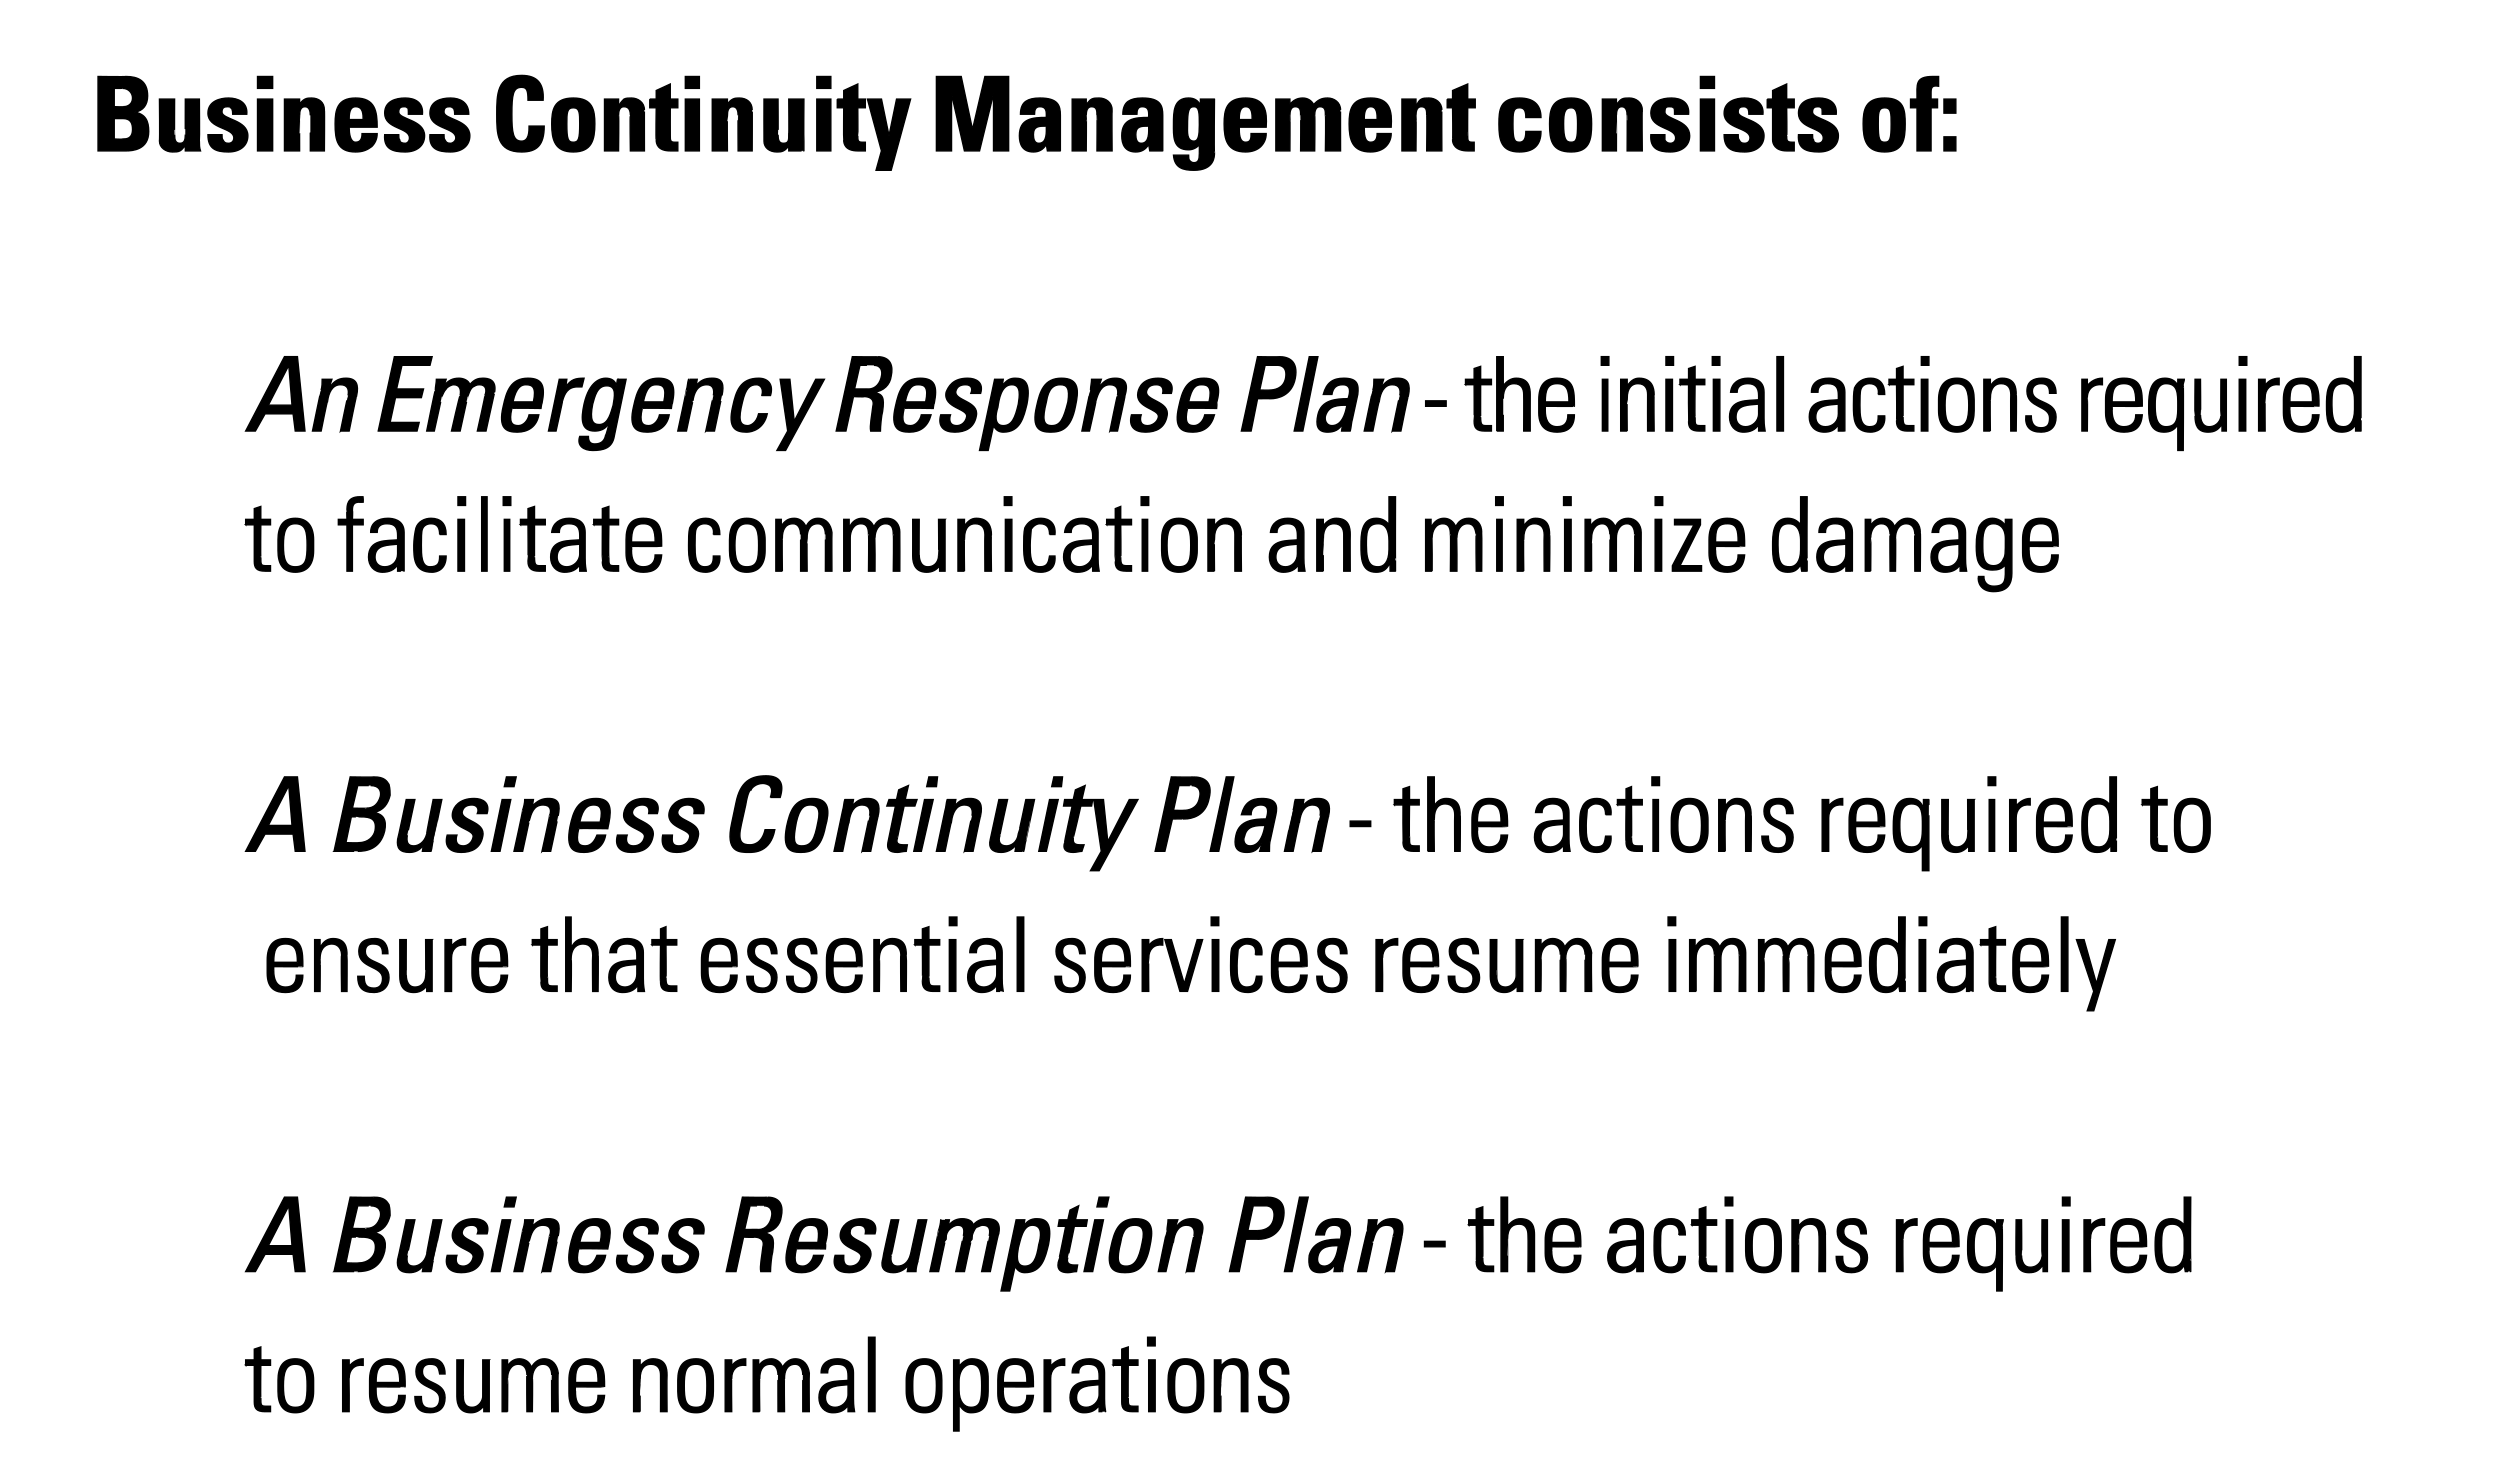 <?xml version="1.0" standalone="no"?><!DOCTYPE svg PUBLIC "-//W3C//DTD SVG 1.1//EN" "http://www.w3.org/Graphics/SVG/1.1/DTD/svg11.dtd"><svg xmlns="http://www.w3.org/2000/svg" version="1.1" width="232px" height="137.6px" viewBox="0 -1 232 137.6" style="top:-1px"><desc>Business Continuity Management consists of: An Emergency Response Plan - the initial actions required to facilitate</desc><defs/><g id="Polygon73796"><path d="m22.8 125.7l0-.5l.8 0l0-1l.6-.2l0 1.2l.9 0l0 .5l-.9 0c0 0-.03 3.04 0 3c0 .7 0 .8.5.8c.2 0 .3 0 .4 0c0 0 0 .5 0 .5c-.1 0-.3 0-.5 0c-.8 0-1-.3-1-.9c0-.01 0-3.4 0-3.4l-.8 0zm3 2.4c0 0 0-1 0-1c0-1.3.5-2 1.6-2c1.1 0 1.7.7 1.7 2c0 0 0 1 0 1c0 1.3-.6 2-1.7 2c-1.1 0-1.6-.7-1.6-2zm.5-.5c0 1.3.2 2 1.1 2c1 0 1.1-.7 1.1-2c0-1.2-.1-2-1.1-2c-.9 0-1.1.8-1.1 2zm6.1-1.8c0 0 .03.05 0 0c.3-.4.8-.7 1.3-.7c0 0 0 .6 0 .6c-.8-.1-1.3.4-1.3 1.2c.01.01 0 3.1 0 3.1l-.6 0l0-4.8l.6 0l0 .6zm2.5 1.9c0 0-.01.39 0 .4c0 .7.2 1.5 1.1 1.5c.7 0 1-.4 1-1.1c0 0 .6 0 .6 0c0 1.2-.7 1.6-1.6 1.6c-.9 0-1.7-.3-1.7-1.8c0 0 0-1.2 0-1.2c0-1.4.6-2 1.7-2c1.6 0 1.6 1.2 1.6 2.6c.03.02-2.7 0-2.7 0zm2.2-.4c0-1.1-.2-1.7-1.1-1.7c-.9 0-1.1.6-1.1 1.7c0 0 2.2 0 2.2 0zm2.8 2.8c-1 0-1.4-.5-1.4-1.5c0 0 .6 0 .6 0c0 .6.1 1.1.9 1.1c.5 0 .8-.3.8-.9c0-1.2-2.2-.9-2.2-2.5c0-.9.6-1.2 1.5-1.2c.9 0 1.2.7 1.2 1.4c0 0-.5 0-.5 0c-.1-.6-.2-.9-.9-.9c-.4 0-.7.2-.7.7c0 1.2 2.1.8 2.1 2.4c0 .9-.5 1.4-1.4 1.4zm5.5-4.9l0 4.8l-.5 0l0-.5c0 0-.03-.03 0 0c-.4.4-.7.6-1.2.6c-1 0-1.3-.7-1.3-1.5c0-.01 0-3.4 0-3.4l.6 0c0 0-.04 3.3 0 3.3c0 .1-.1 1.1.8 1.1c.7 0 1-.7 1-1c.01-.01 0-3.4 0-3.4l.6 0zm1.7 4.8l-.5 0l0-4.8l.5 0l0 .6c0 0 0-.01 0 0c.2-.4.6-.7 1.1-.7c.5 0 1 .3 1.1.8c.3-.5.7-.8 1.2-.8c.8 0 1.2.6 1.3 1.3c-.05.03 0 3.6 0 3.6l-.6 0c0 0-.02-3.43 0-3.4c0-.5-.2-1-.8-1c-.7 0-1 .7-1 1.3c.04.01 0 3.1 0 3.1l-.5 0c0 0-.03-3.43 0-3.4c0-.5-.2-1-.8-1c-.7 0-1 .7-1 1.3c.03.01 0 3.1 0 3.1zm6.3-2.3c0 0-.04.39 0 .4c0 .7.1 1.5 1 1.5c.8 0 1.1-.4 1.1-1.1c0 0 .6 0 .6 0c-.1 1.2-.7 1.6-1.7 1.6c-.8 0-1.6-.3-1.6-1.8c0 0 0-1.2 0-1.2c0-1.4.6-2 1.6-2c1.7 0 1.7 1.2 1.7 2.6c-.01.02-2.7 0-2.7 0zm2.1-.4c0-1.1-.1-1.7-1.1-1.7c-.9 0-1 .6-1 1.7c0 0 2.1 0 2.1 0zm3.9 2.7l-.6 0l0-4.8l.6 0l0 .6c0 0 0-.01 0 0c.3-.4.7-.7 1.2-.7c1.2 0 1.3.9 1.3 1.5c-.03.02 0 3.4 0 3.4l-.6 0c0 0 .01-3.35 0-3.4c0-.5-.2-1-.9-1c-.5 0-1 .3-1 1.4c-.01-.01 0 3 0 3zm3.5-1.9c0 0 0-1 0-1c0-1.3.5-2 1.7-2c1.1 0 1.6.7 1.6 2c0 0 0 1 0 1c0 1.3-.5 2-1.6 2c-1.2 0-1.7-.7-1.7-2zm.6-.5c0 1.3.1 2 1.1 2c.9 0 1-.7 1-2c0-1.2-.1-2-1-2c-1 0-1.1.8-1.1 2zm4.4-1.8c0 0-.02.05 0 0c.2-.4.7-.7 1.3-.7c0 0 0 .6 0 .6c-.8-.1-1.3.4-1.3 1.2c-.04.01 0 3.1 0 3.1l-.6 0l0-4.8l.6 0l0 .6zm2.6 4.2l-.6 0l0-4.8l.5 0l0 .6c0 0 .01-.01 0 0c.2-.4.6-.7 1.2-.7c.4 0 .9.3 1 .8c.3-.5.7-.8 1.2-.8c.8 0 1.2.6 1.3 1.3c-.03.03 0 3.6 0 3.6l-.6 0c0 0 0-3.43 0-3.4c0-.5-.2-1-.7-1c-.8 0-1 .7-1 1.3c-.04.01 0 3.1 0 3.1l-.6 0c0 0-.01-3.43 0-3.4c0-.5-.2-1-.7-1c-.8 0-1 .7-1 1.3c-.05.01 0 3.1 0 3.1zm8.2-2.5c-.8.1-2.1 0-2.1 1.2c0 .5.3.9.9.9c.6 0 1.2-.5 1.2-1.2c0 0 0-.9 0-.9zm0 1.9c0 0-.01.01 0 0c-.3.5-.8.7-1.4.7c-.8 0-1.3-.6-1.3-1.4c0-1.7 1.7-1.5 2.7-1.6c0 0 0-.4 0-.4c0-.7-.2-1.1-1-1.1c-.5 0-.9.2-.9.8c0 0-.6 0-.6 0c0-.9.7-1.3 1.5-1.3c.5 0 1.5.1 1.5 1.3c0 0 0 2.4 0 2.4c0 .3 0 .6.1 1.2c0 0-.6 0-.6 0l0-.6zm1.9.6l0-6.9l.6 0l0 6.9l-.6 0zm3.5-1.9c0 0 0-1 0-1c0-1.3.6-2 1.7-2c1.1 0 1.6.7 1.6 2c0 0 0 1 0 1c0 1.3-.5 2-1.6 2c-1.1 0-1.7-.7-1.7-2zm.6-.5c0 1.3.1 2 1.1 2c.9 0 1.1-.7 1.1-2c0-1.2-.2-2-1.1-2c-1 0-1.1.8-1.1 2zm4.3.4c0 1.1.5 1.6 1.1 1.6c.9 0 1-.7 1-2c0-1.2-.1-2-1-2c-.4 0-1.1.4-1.1 1.6c0 0 0 .8 0 .8zm0-2.2c0 0 .05-.03 0 0c.4-.5.8-.7 1.2-.7c1.5 0 1.5 1.3 1.5 1.9c0 0 0 1.1 0 1.1c0 1.3-.4 2-1.6 2c-.4 0-.7-.2-1-.6c-.03-.03-.1 0-.1 0l0 2.3l-.5 0l0-6.6l.5 0l0 .6zm4.1 1.9c0 0 .02.39 0 .4c0 .7.2 1.5 1.1 1.5c.7 0 1.1-.4 1.1-1.1c0 0 .6 0 .6 0c-.1 1.2-.7 1.6-1.7 1.6c-.8 0-1.6-.3-1.6-1.8c0 0 0-1.2 0-1.2c0-1.4.5-2 1.6-2c1.7 0 1.7 1.2 1.7 2.6c-.04.02-2.8 0-2.8 0zm2.2-.4c0-1.1-.2-1.7-1.1-1.7c-.9 0-1.1.6-1.1 1.7c0 0 2.2 0 2.2 0zm2.2-1.5c0 0 .02.05 0 0c.3-.4.8-.7 1.3-.7c0 0 0 .6 0 .6c-.8-.1-1.3.4-1.3 1.2c0 .01 0 3.1 0 3.1l-.6 0l0-4.8l.6 0l0 .6zm4.5 1.7c-.8.1-2.1 0-2.1 1.2c0 .5.3.9.9.9c.6 0 1.2-.5 1.2-1.2c0 0 0-.9 0-.9zm0 1.9c0 0 0 .01 0 0c-.3.5-.8.7-1.4.7c-.8 0-1.3-.6-1.3-1.4c0-1.7 1.7-1.5 2.7-1.6c0 0 0-.4 0-.4c0-.7-.2-1.1-1-1.1c-.5 0-.9.2-.9.8c0 0-.6 0-.6 0c0-.9.7-1.3 1.6-1.3c.4 0 1.4.1 1.4 1.3c0 0 0 2.4 0 2.4c0 .3 0 .6.1 1.2c.01 0-.6 0-.6 0l0-.6zm1.3-3.7l0-.5l.8 0l0-1l.6-.2l0 1.2l.9 0l0 .5l-.9 0c0 0-.03 3.04 0 3c0 .7 0 .8.5.8c.2 0 .3 0 .4 0c0 0 0 .5 0 .5c-.1 0-.3 0-.5 0c-.8 0-1-.3-1-.9c0-.01 0-3.4 0-3.4l-.8 0zm3.3 4.3l0-4.8l.6 0l0 4.8l-.6 0zm-.1-6.1l0-.8l.7 0l0 .8l-.7 0zm1.9 4.2c0 0 0-1 0-1c0-1.3.5-2 1.6-2c1.2 0 1.7.7 1.7 2c0 0 0 1 0 1c0 1.3-.5 2-1.7 2c-1.1 0-1.6-.7-1.6-2zm.6-.5c0 1.3.1 2 1 2c1 0 1.1-.7 1.1-2c0-1.2-.1-2-1.1-2c-.9 0-1 .8-1 2zm4.3 2.4l-.6 0l0-4.8l.6 0l0 .6c0 0 .01-.01 0 0c.3-.4.7-.7 1.2-.7c1.2 0 1.3.9 1.3 1.5c-.02.02 0 3.4 0 3.4l-.6 0c0 0 .01-3.35 0-3.4c0-.5-.2-1-.9-1c-.5 0-1 .3-1 1.4c-.01-.01 0 3 0 3zm4.9.1c-1 0-1.4-.5-1.4-1.5c0 0 .6 0 .6 0c0 .6.1 1.1.8 1.1c.6 0 .9-.3.9-.9c0-1.2-2.2-.9-2.2-2.5c0-.9.6-1.2 1.4-1.2c1 0 1.3.7 1.3 1.4c0 0-.6 0-.6 0c0-.6-.1-.9-.8-.9c-.4 0-.7.2-.7.7c0 1.2 2.1.8 2.1 2.4c0 .9-.5 1.4-1.4 1.4z" style="stroke-width:0.1pt; stroke:#000;" fill="#000"/></g><g id="Polygon73795"><path d="m26.4 110.1l1.2 0l.7 6.9l-.9 0l-.2-1.6l-2.6 0l-.9 1.6l-.9 0l3.6-6.9zm.4.8l0 0l-1.9 3.7l2.2 0l-.3-3.7zm5.3 5.3c0 0 1.19.04 1.2 0c.9 0 1.4-.6 1.5-1.1c.2-1.1-.4-1.3-1.3-1.3c.01-.01-.9 0-.9 0l-.5 2.4zm.6-3.2c0 0 1.32.03 1.3 0c.7 0 1.1-.4 1.3-1.1c.1-.5-.1-1-.9-1c.03 0-1.2 0-1.2 0l-.5 2.1zm-1.7 4l1.5-6.9c0 0 2.21.04 2.2 0c1 0 1.2.4 1.4.7c.1.4.1.8.1 1c-.2.8-.6 1.4-1.5 1.6c0 0-.1 0-.1 0c1 .1 1.3.7 1.1 1.7c-.4 1.7-1.7 1.9-2.5 1.9c.03 0-2.2 0-2.2 0zm9.2-4.8l.8 0c0 0-.79 3.8-.8 3.8c-.1.3-.1.7-.2 1c.05 0-.8 0-.8 0l.1-.6c0 0 .02.02 0 0c-.3.5-.8.7-1.3.7c-.9 0-1.2-.4-1.1-1.2c.03-.04.8-3.7.8-3.7l.8 0c0 0-.72 3.33-.7 3.3c-.1.6 0 1 .6 1c.4 0 1-.3 1.2-1.1c-.04-.01.6-3.2.6-3.2zm2.6 4.9c-1 0-1.6-.5-1.3-1.6c0 0 .9 0 .9 0c-.1.3-.2 1 .6 1c.4 0 .8-.3.9-.8c.2-.8-2.2-.8-1.9-2.3c.1-.5.6-1.3 2-1.3c.8 0 1.5.4 1.2 1.4c0 0-.9 0-.9 0c.2-.5-.1-.8-.5-.8c-.5 0-.8.2-.9.6c-.2.9 2.2.9 1.9 2.3c-.2 1.1-1 1.5-2 1.5zm3.6-.1l-.8 0l1-4.8l.8 0l-1 4.8zm.6-6.9l.9 0l-.2.9l-.9 0l.2-.9zm3.3 6.9c0 0 .74-3.33.7-3.3c.2-.5.1-1-.6-1c-.9 0-1.1.8-1.3 1.5c.02-.04-.6 2.8-.6 2.8l-.8 0c0 0 .84-3.8.8-3.8c.1-.3.2-.7.2-1c0 0 .8 0 .8 0l-.1.6c0 0 .04.02 0 0c.5-.5.9-.7 1.5-.7c1 0 1.1.6.9 1.6c.02-.03-.7 3.3-.7 3.3l-.8 0zm5.4-2.7c.3-1.4-.1-1.6-.6-1.6c-.5 0-1 .2-1.3 1.6c0 0 1.9 0 1.9 0zm-2 .6c-.3 1.3 0 1.6.6 1.6c.6 0 .9-.5 1.1-1c0 0 .8 0 .8 0c-.2 1.1-1 1.6-2 1.6c-1 0-1.7-.3-1.3-2.4c.3-1.4.7-2.6 2.4-2.6c1.3 0 1.5.8 1.2 2.3c-.02.04-.1.5-.1.5c0 0-2.7-.05-2.7 0zm4.9 2.2c-1 0-1.6-.5-1.3-1.6c0 0 .9 0 .9 0c-.1.3-.2 1 .6 1c.5 0 .9-.3 1-.8c.2-.8-2.2-.8-1.9-2.3c.1-.5.5-1.3 1.9-1.3c.9 0 1.5.4 1.2 1.4c0 0-.8 0-.8 0c.1-.5-.1-.8-.6-.8c-.4 0-.8.2-.9.6c-.2.9 2.2.9 1.9 2.3c-.2 1.1-1 1.5-2 1.5zm4.2 0c-1 0-1.5-.5-1.3-1.6c0 0 .9 0 .9 0c0 .3-.2 1 .6 1c.5 0 .9-.3 1-.8c.2-.8-2.2-.8-1.9-2.3c.1-.5.6-1.3 1.9-1.3c.9 0 1.5.4 1.3 1.4c0 0-.9 0-.9 0c.1-.5-.1-.8-.6-.8c-.4 0-.8.2-.9.6c-.2.9 2.2.9 1.9 2.3c-.2 1.1-1 1.5-2 1.5zm6.3-4c0 0 1.34-.01 1.3 0c.7 0 1.1-.6 1.2-1.2c.1-.4 0-1-.7-1c.01 0-1.3 0-1.3 0l-.5 2.2zm-.1.7l-.7 3.2l-.9 0l1.5-6.9c0 0 2.34.04 2.3 0c1.3 0 1.5.9 1.3 1.8c-.1.8-.7 1.4-1.6 1.5c0 0 0 0 0 0c.8.2 1 .4.8 1.8c-.1.3-.2 1.4-.2 1.8c0 0-.9 0-.9 0c-.1-.5.1-1.4.2-2.3c.2-.8-.5-.9-.8-.9c0 .05-1 0-1 0zm6.9.5c.2-1.4-.1-1.6-.7-1.6c-.5 0-.9.2-1.2 1.6c0 0 1.9 0 1.9 0zm-2 .6c-.3 1.3 0 1.6.6 1.6c.5 0 .9-.5 1-1c0 0 .9 0 .9 0c-.3 1.1-1 1.6-2 1.6c-1 0-1.8-.3-1.3-2.4c.3-1.4.7-2.6 2.3-2.6c1.4 0 1.6.8 1.2 2.3c.04.04 0 .5 0 .5c0 0-2.75-.05-2.7 0zm4.9 2.2c-1.1 0-1.6-.5-1.3-1.6c0 0 .8 0 .8 0c0 .3-.1 1 .6 1c.5 0 .9-.3 1-.8c.2-.8-2.2-.8-1.9-2.3c.1-.5.6-1.3 2-1.3c.8 0 1.5.4 1.2 1.4c0 0-.9 0-.9 0c.1-.5-.1-.8-.6-.8c-.4 0-.8.2-.8.6c-.2.9 2.2.9 1.9 2.3c-.3 1.1-1.1 1.5-2 1.5zm6.4-4.9l.8 0c0 0-.84 3.8-.8 3.8c-.1.3-.2.7-.2 1c0 0-.8 0-.8 0l.1-.6c0 0-.03.02 0 0c-.4.5-.9.7-1.4.7c-.8 0-1.2-.4-1-1.2c-.02-.04.8-3.7.8-3.7l.7 0c0 0-.67 3.33-.7 3.3c-.1.6.1 1 .6 1c.5 0 1-.3 1.2-1.1c.01-.01.7-3.2.7-3.2zm3.5 4.8c0 0 .72-3.33.7-3.3c.1-.5.1-1-.5-1c-.3 0-.6.2-.8.4c-.2.2-.3.5-.3.7c-.02-.03-.7 3.2-.7 3.2l-.8 0c0 0 .83-3.8.8-3.8c.1-.3.2-.7.2-1c-.01 0 .8 0 .8 0l-.1.6c0 0 .01 0 0 0c.3-.5.8-.7 1.3-.7c.5 0 1 .2 1 .6c.4-.5.9-.6 1.3-.6c.5 0 1.3.1 1.1 1.3c-.04-.05-.8 3.6-.8 3.6l-.8 0c0 0 .71-3.33.7-3.3c.1-.5.1-1-.6-1c-.2 0-.3.1-.6.2c-.2.2-.4.7-.4.9c-.02-.03-.7 3.2-.7 3.2l-.8 0zm7.7-2.5c.2-.7.4-1.8-.6-1.8c-.9 0-1.1 1.4-1.3 2.1c-.1.6-.3 1.7.6 1.7c.8 0 1.1-.7 1.3-2zm-1.4-1.7c0 0-.02-.03 0 0c.3-.5.7-.7 1.2-.7c.8 0 1.5.3 1.1 2.4c-.3 1.2-.6 2.6-2.2 2.6c-.4 0-.7-.2-.9-.6c-.01.02 0 0 0 0l-.5 2.3l-.8 0l1.4-6.6l.8 0l-.1.6zm4.1-.6l.2-.9l.8-.4l-.3 1.3l1.1 0l-.1.6l-1.1 0c0 0-.6 2.93-.6 2.9c-.1.3-.1.7.6.7c0 0 .1 0 .3 0c0 0-.1.6-.1.6c-.3 0-.5.1-.8.1c-.7 0-1-.3-.9-.9c.02 0 .7-3.4.7-3.4l-.7 0l.1-.6l.8 0zm2.3 4.8l-.8 0l1-4.8l.8 0l-1 4.8zm.6-6.9l.9 0l-.2.9l-.9 0l.2-.9zm4 4.2c.3-1.3-.1-1.6-.7-1.6c-.6 0-1.1.3-1.3 1.6c-.4 1.6-.3 2.2.5 2.2c.8 0 1.2-.6 1.5-2.2zm-2.9.4c.3-1.4.7-2.6 2.3-2.6c1.7 0 1.6 1.2 1.3 2.6c-.4 2.1-1.3 2.4-2.3 2.4c-1 0-1.8-.3-1.3-2.4zm7 2.3c0 0 .67-3.33.7-3.3c.1-.5 0-1-.7-1c-.8 0-1.1.8-1.2 1.5c-.05-.04-.7 2.8-.7 2.8l-.7 0c0 0 .77-3.8.8-3.8c0-.3.1-.7.1-1c.03 0 .9 0 .9 0l-.2.6c0 0 .08.02.1 0c.4-.5.8-.7 1.4-.7c1 0 1.2.6.9 1.6c.05-.03-.7 3.3-.7 3.3l-.7 0zm5.7-3.8c0 0 .94.02.9 0c.4 0 1.3-.1 1.5-1.1c.2-1.1-.5-1.2-.7-1.2c-.03 0-1.2 0-1.2 0l-.5 2.3zm-1.7 3.8l1.5-6.9c0 0 1.99.04 2 0c.9 0 1.8.4 1.5 2c-.3 1.6-1.6 1.9-2.3 1.9c-.03-.02-1.2 0-1.2 0l-.6 3l-.9 0zm5.8 0l-.7 0l1.4-6.9l.8 0l-1.5 6.9zm2.4-1.4c-.1.4 0 .9.6.9c.4 0 1.1-.3 1.3-1.9c-.7 0-1.7 0-1.9 1zm1.6.7c0 0 0 .01 0 0c-.4.6-.8.8-1.4.8c-1 0-1.1-.7-1-1.6c.4-1.4 1.8-1.5 2.9-1.5c.1-.6.3-1.3-.6-1.3c-.5 0-.8.3-.9.9c0 0-.8 0-.8 0c.2-1.1.9-1.5 1.9-1.5c1.2 0 1.4.6 1.3 1.5c0 0-.5 2.3-.5 2.3c-.1.3-.2.7-.2 1.1c.02 0-.8 0-.8 0l.1-.7zm4.7.7c0 0 .75-3.33.7-3.3c.2-.5.1-1-.6-1c-.9 0-1.1.8-1.3 1.5c.03-.04-.6 2.8-.6 2.8l-.8 0c0 0 .85-3.8.9-3.8c0-.3.1-.7.1-1c.01 0 .8 0 .8 0l-.1.6c0 0 .05.02.1 0c.4-.5.8-.7 1.4-.7c1 0 1.1.6.9 1.6c.03-.03-.7 3.3-.7 3.3l-.8 0zm3.6-2.3l0-.5l1.9 0l0 .5l-1.9 0zm4.1-2l0-.5l.7 0l0-1l.6-.2l0 1.2l1 0l0 .5l-1 0c0 0 .02 3.04 0 3c0 .7.1.8.5.8c.2 0 .4 0 .5 0c0 0 0 .5 0 .5c-.2 0-.4 0-.6 0c-.7 0-1-.3-1-.9c.05-.01 0-3.4 0-3.4l-.7 0zm3 4.3l0-6.9l.6 0l0 2.7c0 0 .03-.01 0 0c.3-.4.7-.7 1.2-.7c1.2 0 1.3.9 1.3 1.5c0 .02 0 3.4 0 3.4l-.6 0c0 0 .03-3.35 0-3.4c0-.5-.2-1-.8-1c-.6 0-1.1.3-1.1 1.4c.01-.01 0 3 0 3l-.6 0zm4.7-2.3c0 0 .01.39 0 .4c0 .7.2 1.5 1.1 1.5c.7 0 1.1-.4 1-1.1c0 0 .6 0 .6 0c0 1.2-.6 1.6-1.6 1.6c-.8 0-1.7-.3-1.7-1.8c0 0 0-1.2 0-1.2c0-1.4.6-2 1.7-2c1.6 0 1.6 1.2 1.6 2.6c.04.02-2.7 0-2.7 0zm2.2-.4c0-1.1-.2-1.7-1.1-1.7c-.9 0-1.1.6-1.1 1.7c0 0 2.2 0 2.2 0zm5.7.2c-.8.1-2 0-2 1.2c0 .5.2.9.8.9c.7 0 1.2-.5 1.2-1.2c0 0 0-.9 0-.9zm0 1.9c0 0 .03.01 0 0c-.3.5-.7.7-1.3.7c-.9 0-1.4-.6-1.4-1.4c0-1.7 1.7-1.5 2.7-1.6c0 0 0-.4 0-.4c0-.7-.2-1.1-1-1.1c-.5 0-.9.2-.9.8c0 0-.6 0-.6 0c0-.9.8-1.3 1.6-1.3c.5 0 1.5.1 1.5 1.3c0 0 0 2.4 0 2.4c0 .3 0 .6 0 1.2c.04 0-.6 0-.6 0l0-.6zm3.9-2.8c.1-.6-.2-1-.8-1c-.4 0-.7.2-.8.5c-.1.2-.1.9-.1 1.5c0 .9 0 2 .9 2c.7 0 .8-.4.8-1c0 0 .6 0 .6 0c0 1.3-.9 1.5-1.3 1.5c-1.6 0-1.6-1.3-1.6-2.5c0-.5 0-1.2.1-1.6c.3-.6.8-.9 1.5-.9c.8 0 1.3.5 1.3 1.5c0 0-.6 0-.6 0zm1.2-.9l0-.5l.7 0l0-1l.6-.2l0 1.2l1 0l0 .5l-1 0c0 0-.01 3.04 0 3c0 .7.1.8.5.8c.2 0 .3 0 .5 0c0 0 0 .5 0 .5c-.2 0-.4 0-.6 0c-.7 0-1-.3-1-.9c.02-.01 0-3.4 0-3.4l-.7 0zm3.2 4.3l0-4.8l.6 0l0 4.8l-.6 0zm-.1-6.1l0-.8l.7 0l0 .8l-.7 0zm1.9 4.2c0 0 0-1 0-1c0-1.3.5-2 1.7-2c1.1 0 1.6.7 1.6 2c0 0 0 1 0 1c0 1.3-.5 2-1.6 2c-1.2 0-1.7-.7-1.7-2zm.6-.5c0 1.3.1 2 1.1 2c.9 0 1-.7 1-2c0-1.2-.1-2-1-2c-1 0-1.1.8-1.1 2zm4.3 2.4l-.6 0l0-4.8l.6 0l0 .6c0 0 .04-.01 0 0c.3-.4.7-.7 1.2-.7c1.2 0 1.3.9 1.3 1.5c.01.02 0 3.4 0 3.4l-.6 0c0 0 .04-3.35 0-3.4c0-.5-.2-1-.8-1c-.6 0-1.1.3-1.1 1.4c.02-.01 0 3 0 3zm4.9.1c-1 0-1.4-.5-1.4-1.5c0 0 .6 0 .6 0c0 .6.1 1.1.9 1.1c.5 0 .8-.3.8-.9c0-1.2-2.2-.9-2.2-2.5c0-.9.6-1.2 1.5-1.2c.9 0 1.2.7 1.2 1.4c0 0-.5 0-.5 0c-.1-.6-.2-.9-.9-.9c-.4 0-.7.2-.7.7c0 1.2 2.2.8 2.2 2.4c0 .9-.6 1.4-1.5 1.4zm4.8-4.3c0 0-.02.05 0 0c.2-.4.7-.7 1.3-.7c0 0 0 .6 0 .6c-.8-.1-1.3.4-1.3 1.2c-.04.01 0 3.1 0 3.1l-.6 0l0-4.8l.6 0l0 .6zm2.4 1.9c0 0 .04.39 0 .4c0 .7.2 1.5 1.1 1.5c.7 0 1.1-.4 1.1-1.1c0 0 .6 0 .6 0c-.1 1.2-.7 1.6-1.7 1.6c-.8 0-1.6-.3-1.6-1.8c0 0 0-1.2 0-1.2c0-1.4.5-2 1.6-2c1.7 0 1.7 1.2 1.7 2.6c-.03.02-2.8 0-2.8 0zm2.2-.4c0-1.1-.2-1.7-1.1-1.7c-.9 0-1.1.6-1.1 1.7c0 0 2.2 0 2.2 0zm4.1.3c0-1.1 0-2-1.1-2c-.9 0-1 1.2-1 1.9c0 .8 0 2.1 1 2.1c1.1 0 1.1-.9 1.1-2zm.6-2.4c0 .2-.1.3-.1.5c.05-.02 0 6.1 0 6.1l-.5 0l0-2.3c0 0-.04-.06 0-.1c-.3.5-.7.7-1.3.7c-1.5 0-1.4-1.6-1.4-2.5c0-1 .1-2.5 1.5-2.5c.6 0 1 .2 1.2.7c0 .02 0 0 0 0l0-.6c0 0 .6 0 .6 0zm4.1 0l0 4.8l-.4 0l0-.5c0 0-.07-.03-.1 0c-.3.4-.6.6-1.2.6c-1 0-1.2-.7-1.2-1.5c-.04-.01 0-3.4 0-3.4l.5 0c0 0 .03 3.3 0 3.3c0 .1 0 1.1.8 1.1c.8 0 1.1-.7 1.1-1c-.02-.01 0-3.4 0-3.4l.5 0zm1.4 4.8l0-4.8l.6 0l0 4.8l-.6 0zm0-6.1l0-.8l.7 0l0 .8l-.7 0zm2.6 1.9c0 0-.02.05 0 0c.2-.4.7-.7 1.3-.7c0 0 0 .6 0 .6c-.8-.1-1.3.4-1.3 1.2c-.04.01 0 3.1 0 3.1l-.6 0l0-4.8l.6 0l0 .6zm2.4 1.9c0 0 .04.39 0 .4c0 .7.2 1.5 1.1 1.5c.7 0 1.1-.4 1.1-1.1c0 0 .6 0 .6 0c-.1 1.2-.7 1.6-1.7 1.6c-.8 0-1.6-.3-1.6-1.8c0 0 0-1.2 0-1.2c0-1.4.5-2 1.6-2c1.7 0 1.7 1.2 1.7 2.6c-.02.02-2.8 0-2.8 0zm2.2-.4c0-1.1-.2-1.7-1.1-1.7c-.9 0-1.1.6-1.1 1.7c0 0 2.2 0 2.2 0zm4.1.7c0 0 0-.8 0-.8c0-.3 0-1.6-1.1-1.6c-1 0-1 .9-1 2c0 1.8.4 2 1 2c.6 0 1.1-.4 1.1-1.6zm0 1.4c0 0 .01 0 0 0c-.3.5-.6.7-1.2.7c-1.4 0-1.5-1.4-1.5-2.5c0-.9 0-2.5 1.5-2.5c.4 0 .9.2 1.2.6c-.04-.02 0 0 0 0l0-2.6l.6 0c0 0-.05 5.95 0 5.9c0 .5 0 .8 0 1c.01 0-.5 0-.5 0l-.1-.6z" style="stroke-width:0.1pt; stroke:#000;" fill="#000"/></g><g id="Polygon73787"><path d="m25.4 88.7c0 0-.01.39 0 .4c0 .7.2 1.5 1.1 1.5c.7 0 1-.4 1-1.1c0 0 .6 0 .6 0c0 1.2-.7 1.6-1.6 1.6c-.9 0-1.7-.3-1.7-1.8c0 0 0-1.2 0-1.2c0-1.4.6-2 1.7-2c1.6 0 1.6 1.2 1.6 2.6c.03.02-2.7 0-2.7 0zm2.2-.4c0-1.1-.2-1.7-1.1-1.7c-.9 0-1.1.6-1.1 1.7c0 0 2.2 0 2.2 0zm2.1 2.7l-.5 0l0-4.8l.5 0l0 .6c0 0 .05-.01.1 0c.2-.4.6-.7 1.1-.7c1.2 0 1.3.9 1.3 1.5c.02.02 0 3.4 0 3.4l-.5 0c0 0-.05-3.35 0-3.4c0-.5-.3-1-.9-1c-.5 0-1.1.3-1.1 1.4c.03-.01 0 3 0 3zm5 .1c-1.1 0-1.5-.5-1.5-1.5c0 0 .6 0 .6 0c0 .6.1 1.1.9 1.1c.5 0 .8-.3.8-.9c0-1.2-2.2-.9-2.2-2.5c0-.9.6-1.2 1.5-1.2c.9 0 1.2.7 1.2 1.4c0 0-.5 0-.5 0c0-.6-.2-.9-.9-.9c-.4 0-.7.2-.7.7c0 1.2 2.2.8 2.2 2.4c0 .9-.6 1.4-1.4 1.4zm5.4-4.9l0 4.8l-.5 0l0-.5c0 0-.02-.03 0 0c-.3.4-.7.6-1.2.6c-1 0-1.3-.7-1.3-1.5c.01-.01 0-3.4 0-3.4l.6 0c0 0-.02 3.3 0 3.3c0 .1 0 1.1.8 1.1c.8 0 1-.7 1-1c.03-.01 0-3.4 0-3.4l.6 0zm1.8.6c0 0 .02.05 0 0c.3-.4.8-.7 1.3-.7c0 0 0 .6 0 .6c-.8-.1-1.3.4-1.3 1.2c0 .01 0 3.1 0 3.1l-.6 0l0-4.8l.6 0l0 .6zm2.5 1.9c0 0-.02.39 0 .4c0 .7.2 1.5 1.1 1.5c.7 0 1-.4 1-1.1c0 0 .6 0 .6 0c-.1 1.2-.7 1.6-1.6 1.6c-.9 0-1.7-.3-1.7-1.8c0 0 0-1.2 0-1.2c0-1.4.6-2 1.7-2c1.6 0 1.6 1.2 1.6 2.6c.02.02-2.7 0-2.7 0zm2.1-.4c0-1.1-.1-1.7-1-1.7c-.9 0-1.1.6-1.1 1.7c0 0 2.1 0 2.1 0zm2.9-1.6l0-.5l.8 0l0-1l.6-.2l0 1.2l.9 0l0 .5l-.9 0c0 0-.05 3.04 0 3c0 .7 0 .8.5.8c.2 0 .3 0 .4 0c0 0 0 .5 0 .5c-.2 0-.3 0-.5 0c-.8 0-1-.3-1-.9c-.02-.01 0-3.4 0-3.4l-.8 0zm3.1 4.3l0-6.9l.5 0l0 2.7c0 0 .07-.01.1 0c.2-.4.6-.7 1.1-.7c1.2 0 1.3.9 1.3 1.5c.04.02 0 3.4 0 3.4l-.5 0c0 0-.03-3.35 0-3.4c0-.5-.2-1-.9-1c-.5 0-1.1.3-1.1 1.4c.05-.01 0 3 0 3l-.5 0zm6.6-2.5c-.8.1-2 0-2 1.2c0 .5.3.9.9.9c.6 0 1.1-.5 1.1-1.2c0 0 0-.9 0-.9zm.1 1.9c0 0-.04.01 0 0c-.3.5-.8.7-1.4.7c-.9 0-1.3-.6-1.3-1.4c0-1.7 1.7-1.5 2.6-1.6c0 0 0-.4 0-.4c0-.7-.2-1.1-.9-1.1c-.6 0-1 .2-1 .8c0 0-.6 0-.6 0c.1-.9.8-1.3 1.6-1.3c.5 0 1.5.1 1.5 1.3c0 0 0 2.4 0 2.4c0 .3 0 .6.1 1.2c-.03 0-.6 0-.6 0l0-.6zm1.3-3.7l0-.5l.8 0l0-1l.5-.2l0 1.2l1 0l0 .5l-1 0c0 0 .03 3.04 0 3c0 .7.1.8.5.8c.2 0 .4 0 .5 0c0 0 0 .5 0 .5c-.2 0-.4 0-.5 0c-.8 0-1-.3-1-.9c-.04-.01 0-3.4 0-3.4l-.8 0zm5.2 2c0 0-.01.39 0 .4c0 .7.2 1.5 1.1 1.5c.7 0 1-.4 1-1.1c0 0 .6 0 .6 0c0 1.2-.7 1.6-1.6 1.6c-.9 0-1.7-.3-1.7-1.8c0 0 0-1.2 0-1.2c0-1.4.6-2 1.7-2c1.6 0 1.6 1.2 1.6 2.6c.03.02-2.7 0-2.7 0zm2.2-.4c0-1.1-.2-1.7-1.1-1.7c-.9 0-1.1.6-1.1 1.7c0 0 2.2 0 2.2 0zm2.8 2.8c-1 0-1.4-.5-1.4-1.5c0 0 .6 0 .6 0c0 .6.1 1.1.9 1.1c.5 0 .8-.3.8-.9c0-1.2-2.2-.9-2.2-2.5c0-.9.6-1.2 1.5-1.2c.9 0 1.2.7 1.2 1.4c0 0-.5 0-.5 0c-.1-.6-.2-.9-.9-.9c-.4 0-.7.2-.7.7c0 1.2 2.1.8 2.1 2.4c0 .9-.5 1.4-1.4 1.4zm3.7 0c-1 0-1.4-.5-1.4-1.5c0 0 .6 0 .6 0c0 .6.1 1.1.9 1.1c.5 0 .8-.3.8-.9c0-1.2-2.2-.9-2.2-2.5c0-.9.6-1.2 1.5-1.2c.9 0 1.2.7 1.2 1.4c0 0-.5 0-.5 0c-.1-.6-.2-.9-.9-.9c-.4 0-.7.2-.7.7c0 1.2 2.1.8 2.1 2.4c0 .9-.5 1.4-1.4 1.4zm2.9-2.4c0 0 0 .39 0 .4c0 .7.2 1.5 1.1 1.5c.7 0 1-.4 1-1.1c0 0 .6 0 .6 0c0 1.2-.7 1.6-1.6 1.6c-.8 0-1.7-.3-1.7-1.8c0 0 0-1.2 0-1.2c0-1.4.6-2 1.7-2c1.6 0 1.6 1.2 1.6 2.6c.03.02-2.7 0-2.7 0zm2.2-.4c0-1.1-.2-1.7-1.1-1.7c-.9 0-1.1.6-1.1 1.7c0 0 2.2 0 2.2 0zm2.1 2.7l-.5 0l0-4.8l.5 0l0 .6c0 0 .06-.01.1 0c.2-.4.6-.7 1.1-.7c1.2 0 1.3.9 1.3 1.5c.03.02 0 3.4 0 3.4l-.5 0c0 0-.04-3.35 0-3.4c0-.5-.3-1-.9-1c-.5 0-1.1.3-1.1 1.4c.04-.01 0 3 0 3zm3.3-4.3l0-.5l.7 0l0-1l.6-.2l0 1.2l1 0l0 .5l-1 0c0 0 0 3.04 0 3c0 .7.1.8.5.8c.2 0 .3 0 .5 0c0 0 0 .5 0 .5c-.2 0-.4 0-.6 0c-.7 0-1-.3-1-.9c.03-.01 0-3.4 0-3.4l-.7 0zm3.2 4.3l0-4.8l.6 0l0 4.8l-.6 0zm0-6.1l0-.8l.7 0l0 .8l-.7 0zm4.4 3.6c-.8.1-2.1 0-2.1 1.2c0 .5.3.9.9.9c.6 0 1.2-.5 1.2-1.2c0 0 0-.9 0-.9zm0 1.9c0 0 0 .01 0 0c-.3.5-.8.7-1.4.7c-.8 0-1.3-.6-1.3-1.4c0-1.7 1.7-1.5 2.7-1.6c0 0 0-.4 0-.4c0-.7-.2-1.1-1-1.1c-.5 0-.9.2-.9.8c0 0-.6 0-.6 0c0-.9.7-1.3 1.6-1.3c.4 0 1.4.1 1.4 1.3c0 0 0 2.4 0 2.4c0 .3 0 .6.1 1.2c.01 0-.6 0-.6 0l0-.6zm1.9.6l0-6.9l.6 0l0 6.9l-.6 0zm4.9.1c-1 0-1.4-.5-1.4-1.5c0 0 .6 0 .6 0c0 .6.1 1.1.9 1.1c.5 0 .8-.3.8-.9c0-1.2-2.2-.9-2.2-2.5c0-.9.6-1.2 1.5-1.2c.9 0 1.2.7 1.2 1.4c0 0-.5 0-.5 0c-.1-.6-.2-.9-.9-.9c-.4 0-.7.2-.7.7c0 1.2 2.1.8 2.1 2.4c0 .9-.5 1.4-1.4 1.4zm2.9-2.4c0 0-.01.39 0 .4c0 .7.2 1.5 1.1 1.5c.7 0 1-.4 1-1.1c0 0 .6 0 .6 0c0 1.2-.7 1.6-1.6 1.6c-.9 0-1.7-.3-1.7-1.8c0 0 0-1.2 0-1.2c0-1.4.6-2 1.7-2c1.6 0 1.6 1.2 1.6 2.6c.03.02-2.7 0-2.7 0zm2.2-.4c0-1.1-.2-1.7-1.1-1.7c-.9 0-1.1.6-1.1 1.7c0 0 2.2 0 2.2 0zm2.2-1.5c0 0-.01.05 0 0c.2-.4.7-.7 1.3-.7c0 0 0 .6 0 .6c-.8-.1-1.3.4-1.3 1.2c-.03.01 0 3.1 0 3.1l-.6 0l0-4.8l.6 0l0 .6zm3.3 3.5l0 0l1.2-4.1l.5 0l-1.4 4.8l-.7 0l-1.4-4.8l.6 0l1.2 4.1zm2.6.7l0-4.8l.6 0l0 4.8l-.6 0zm-.1-6.1l0-.8l.7 0l0 .8l-.7 0zm4.1 2.7c.1-.6-.1-1-.8-1c-.3 0-.6.2-.8.5c0 .2-.1.9-.1 1.5c0 .9 0 2 .9 2c.7 0 .8-.4.9-1c0 0 .5 0 .5 0c.1 1.3-.8 1.5-1.3 1.5c-1.6 0-1.6-1.3-1.6-2.5c0-.5 0-1.2.1-1.6c.3-.6.8-.9 1.5-.9c.8 0 1.4.5 1.3 1.5c0 0-.6 0-.6 0zm2.1 1.1c0 0-.05.39 0 .4c0 .7.1 1.5 1 1.5c.7 0 1.1-.4 1.1-1.1c0 0 .6 0 .6 0c-.1 1.2-.7 1.6-1.7 1.6c-.8 0-1.6-.3-1.6-1.8c0 0 0-1.2 0-1.2c0-1.4.6-2 1.6-2c1.7 0 1.7 1.2 1.7 2.6c-.01.02-2.7 0-2.7 0zm2.1-.4c0-1.1-.2-1.7-1.1-1.7c-.9 0-1 .6-1 1.7c0 0 2.1 0 2.1 0zm2.9 2.8c-1 0-1.4-.5-1.4-1.5c0 0 .5 0 .5 0c0 .6.2 1.1.9 1.1c.6 0 .8-.3.8-.9c0-1.2-2.1-.9-2.1-2.5c0-.9.6-1.2 1.4-1.2c1 0 1.3.7 1.3 1.4c0 0-.6 0-.6 0c0-.6-.2-.9-.8-.9c-.4 0-.7.2-.7.7c0 1.2 2.1.8 2.1 2.4c0 .9-.5 1.4-1.4 1.4zm4.7-4.3c0 0 .03.05 0 0c.3-.4.8-.7 1.4-.7c0 0 0 .6 0 .6c-.9-.1-1.4.4-1.4 1.2c.01.01 0 3.1 0 3.1l-.6 0l0-4.8l.6 0l0 .6zm2.5 1.9c0 0-.01.39 0 .4c0 .7.2 1.5 1.1 1.5c.7 0 1-.4 1-1.1c0 0 .6 0 .6 0c0 1.2-.7 1.6-1.6 1.6c-.9 0-1.7-.3-1.7-1.8c0 0 0-1.2 0-1.2c0-1.4.6-2 1.7-2c1.6 0 1.6 1.2 1.6 2.6c.03.02-2.7 0-2.7 0zm2.2-.4c0-1.1-.2-1.7-1.1-1.7c-.9 0-1.1.6-1.1 1.7c0 0 2.2 0 2.2 0zm2.8 2.8c-1 0-1.4-.5-1.4-1.5c0 0 .6 0 .6 0c0 .6.1 1.1.9 1.1c.5 0 .8-.3.8-.9c0-1.2-2.2-.9-2.2-2.5c0-.9.6-1.2 1.5-1.2c.9 0 1.2.7 1.2 1.4c0 0-.5 0-.5 0c-.1-.6-.2-.9-.9-.9c-.4 0-.7.2-.7.7c0 1.2 2.2.8 2.2 2.4c0 .9-.6 1.4-1.5 1.4zm5.5-4.9l0 4.8l-.5 0l0-.5c0 0-.03-.03 0 0c-.4.4-.7.6-1.2.6c-1 0-1.3-.7-1.3-1.5c0-.01 0-3.4 0-3.4l.6 0c0 0-.03 3.3 0 3.3c0 .1-.1 1.1.8 1.1c.7 0 1-.7 1-1c.01-.01 0-3.4 0-3.4l.6 0zm1.7 4.8l-.5 0l0-4.8l.5 0l0 .6c0 0 0-.01 0 0c.2-.4.6-.7 1.1-.7c.5 0 1 .3 1.1.8c.3-.5.7-.8 1.2-.8c.8 0 1.2.6 1.3 1.3c-.05.03 0 3.6 0 3.6l-.6 0c0 0-.01-3.43 0-3.4c0-.5-.2-1-.8-1c-.7 0-1 .7-1 1.3c.05.01 0 3.1 0 3.1l-.5 0c0 0-.02-3.43 0-3.4c0-.5-.2-1-.8-1c-.7 0-1 .7-1 1.3c.04.01 0 3.1 0 3.1zm6.3-2.3c0 0-.04.39 0 .4c0 .7.1 1.5 1 1.5c.8 0 1.1-.4 1.1-1.1c0 0 .6 0 .6 0c-.1 1.2-.7 1.6-1.7 1.6c-.8 0-1.6-.3-1.6-1.8c0 0 0-1.2 0-1.2c0-1.4.6-2 1.6-2c1.7 0 1.7 1.2 1.7 2.6c0 .02-2.7 0-2.7 0zm2.1-.4c0-1.1-.1-1.7-1.1-1.7c-.9 0-1 .6-1 1.7c0 0 2.1 0 2.1 0zm3.5 2.7l0-4.8l.6 0l0 4.8l-.6 0zm-.1-6.1l0-.8l.7 0l0 .8l-.7 0zm2.6 6.1l-.6 0l0-4.8l.5 0l0 .6c0 0 .05-.01.1 0c.2-.4.6-.7 1.1-.7c.5 0 .9.3 1.1.8c.2-.5.6-.8 1.2-.8c.8 0 1.2.6 1.2 1.3c0 .03 0 3.6 0 3.6l-.6 0c0 0 .04-3.43 0-3.4c0-.5-.1-1-.7-1c-.7 0-1 .7-1 1.3c0 .01 0 3.1 0 3.1l-.6 0c0 0 .03-3.43 0-3.4c0-.5-.2-1-.7-1c-.7 0-1 .7-1 1.3c-.01.01 0 3.1 0 3.1zm6.3 0l-.5 0l0-4.8l.5 0l0 .6c0 0-.01-.01 0 0c.2-.4.6-.7 1.1-.7c.5 0 1 .3 1.1.8c.3-.5.7-.8 1.2-.8c.8 0 1.2.6 1.2 1.3c.04.03 0 3.6 0 3.6l-.5 0c0 0-.03-3.43 0-3.4c0-.5-.2-1-.8-1c-.7 0-1 .7-1 1.3c.03.01 0 3.1 0 3.1l-.5 0c0 0-.04-3.43 0-3.4c0-.5-.2-1-.8-1c-.7 0-1 .7-1 1.3c.02.01 0 3.1 0 3.1zm6.2-2.3c0 0 .05.39 0 .4c0 .7.2 1.5 1.1 1.5c.7 0 1.1-.4 1.1-1.1c0 0 .6 0 .6 0c-.1 1.2-.7 1.6-1.7 1.6c-.8 0-1.6-.3-1.6-1.8c0 0 0-1.2 0-1.2c0-1.4.6-2 1.6-2c1.7 0 1.7 1.2 1.7 2.6c-.02.02-2.8 0-2.8 0zm2.2-.4c0-1.1-.2-1.7-1.1-1.7c-.9 0-1.1.6-1.1 1.7c0 0 2.2 0 2.2 0zm4.1.7c0 0 0-.8 0-.8c0-.3 0-1.6-1.1-1.6c-1 0-1 .9-1 2c0 1.8.4 2 1.1 2c.5 0 1-.4 1-1.6zm0 1.4c0 0 .02 0 0 0c-.3.5-.6.7-1.2.7c-1.4 0-1.5-1.4-1.5-2.5c0-.9 0-2.5 1.5-2.5c.4 0 .9.2 1.2.6c-.03-.02 0 0 0 0l0-2.6l.6 0c0 0-.04 5.95 0 5.9c0 .5 0 .8 0 1c.02 0-.5 0-.5 0l-.1-.6zm1.9.6l0-4.8l.6 0l0 4.8l-.6 0zm0-6.1l0-.8l.7 0l0 .8l-.7 0zm4.4 3.6c-.8.1-2.1 0-2.1 1.2c0 .5.3.9.9.9c.7 0 1.2-.5 1.2-1.2c0 0 0-.9 0-.9zm0 1.9c0 0 .01.01 0 0c-.3.5-.8.7-1.4.7c-.8 0-1.3-.6-1.3-1.4c0-1.7 1.7-1.5 2.7-1.6c0 0 0-.4 0-.4c0-.7-.2-1.1-1-1.1c-.5 0-.9.2-.9.8c0 0-.6 0-.6 0c0-.9.7-1.3 1.6-1.3c.5 0 1.5.1 1.5 1.3c0 0 0 2.4 0 2.4c0 .3 0 .6 0 1.2c.01 0-.6 0-.6 0l0-.6zm1.3-3.7l0-.5l.8 0l0-1l.6-.2l0 1.2l.9 0l0 .5l-.9 0c0 0-.03 3.04 0 3c0 .7 0 .8.5.8c.2 0 .3 0 .4 0c0 0 0 .5 0 .5c-.1 0-.3 0-.5 0c-.8 0-1-.3-1-.9c.01-.01 0-3.4 0-3.4l-.8 0zm3.6 2c0 0-.05.39 0 .4c0 .7.1 1.5 1 1.5c.7 0 1.1-.4 1.1-1.1c0 0 .6 0 .6 0c-.1 1.2-.7 1.6-1.7 1.6c-.8 0-1.6-.3-1.6-1.8c0 0 0-1.2 0-1.2c0-1.4.6-2 1.6-2c1.7 0 1.7 1.2 1.7 2.6c-.01.02-2.7 0-2.7 0zm2.1-.4c0-1.1-.2-1.7-1.1-1.7c-.9 0-1 .6-1 1.7c0 0 2.1 0 2.1 0zm1.8 2.7l0-6.9l.6 0l0 6.9l-.6 0zm3 0l-1.6-4.8l.7 0l1.1 3.9l.1 0l1.1-3.9l.6 0l-2 6.6l-.6 0l.6-1.8z" style="stroke-width:0.1pt; stroke:#000;" fill="#000"/></g><g id="Polygon73786"><path d="m26.4 71.1l1.2 0l.7 6.9l-.9 0l-.2-1.6l-2.6 0l-.9 1.6l-.9 0l3.6-6.9zm.4.8l0 0l-1.9 3.7l2.2 0l-.3-3.7zm5.3 5.3c0 0 1.19.04 1.2 0c.9 0 1.4-.6 1.5-1.1c.2-1.1-.4-1.3-1.3-1.3c.01-.01-.9 0-.9 0l-.5 2.4zm.6-3.2c0 0 1.32.03 1.3 0c.7 0 1.1-.4 1.3-1.1c.1-.5-.1-1-.9-1c.03 0-1.2 0-1.2 0l-.5 2.1zm-1.7 4l1.5-6.9c0 0 2.21.04 2.2 0c1 0 1.2.4 1.4.7c.1.4.1.8.1 1c-.2.8-.6 1.4-1.5 1.6c0 0-.1 0-.1 0c1 .1 1.3.7 1.1 1.7c-.4 1.7-1.7 1.9-2.5 1.9c.03 0-2.2 0-2.2 0zm9.2-4.8l.8 0c0 0-.79 3.8-.8 3.8c-.1.3-.1.7-.2 1c.05 0-.8 0-.8 0l.1-.6c0 0 .02.02 0 0c-.3.5-.8.7-1.3.7c-.9 0-1.2-.4-1.1-1.2c.03-.04.8-3.7.8-3.7l.8 0c0 0-.72 3.33-.7 3.3c-.1.6 0 1 .6 1c.4 0 1-.3 1.2-1.1c-.04-.01.6-3.2.6-3.2zm2.6 4.9c-1 0-1.6-.5-1.3-1.6c0 0 .9 0 .9 0c-.1.3-.2 1 .6 1c.4 0 .8-.3.9-.8c.2-.8-2.2-.8-1.9-2.3c.1-.5.6-1.3 2-1.3c.8 0 1.5.4 1.2 1.4c0 0-.9 0-.9 0c.2-.5-.1-.8-.5-.8c-.5 0-.8.2-.9.6c-.2.9 2.2.9 1.9 2.3c-.2 1.1-1 1.5-2 1.5zm3.6-.1l-.8 0l1-4.8l.8 0l-1 4.8zm.6-6.9l.9 0l-.2.9l-.9 0l.2-.9zm3.3 6.9c0 0 .74-3.33.7-3.3c.2-.5.1-1-.6-1c-.9 0-1.1.8-1.3 1.5c.02-.04-.6 2.8-.6 2.8l-.8 0c0 0 .84-3.8.8-3.8c.1-.3.2-.7.2-1c0 0 .8 0 .8 0l-.1.6c0 0 .04.02 0 0c.5-.5.9-.7 1.5-.7c1 0 1.1.6.9 1.6c.02-.03-.7 3.3-.7 3.3l-.8 0zm5.4-2.7c.3-1.4-.1-1.6-.6-1.6c-.5 0-1 .2-1.3 1.6c0 0 1.9 0 1.9 0zm-2 .6c-.3 1.3 0 1.6.6 1.6c.6 0 .9-.5 1.1-1c0 0 .8 0 .8 0c-.2 1.1-1 1.6-2 1.6c-1 0-1.7-.3-1.3-2.4c.3-1.4.7-2.6 2.4-2.6c1.3 0 1.5.8 1.2 2.3c-.02.04-.1.5-.1.5c0 0-2.7-.05-2.7 0zm4.9 2.2c-1 0-1.6-.5-1.3-1.6c0 0 .9 0 .9 0c-.1.3-.2 1 .6 1c.5 0 .9-.3 1-.8c.2-.8-2.2-.8-1.9-2.3c.1-.5.5-1.3 1.9-1.3c.9 0 1.5.4 1.2 1.4c0 0-.8 0-.8 0c.1-.5-.1-.8-.6-.8c-.4 0-.8.2-.9.6c-.2.9 2.2.9 1.9 2.3c-.2 1.1-1 1.5-2 1.5zm4.2 0c-1 0-1.5-.5-1.3-1.6c0 0 .9 0 .9 0c0 .3-.2 1 .6 1c.5 0 .9-.3 1-.8c.2-.8-2.2-.8-1.9-2.3c.1-.5.6-1.3 1.9-1.3c.9 0 1.5.4 1.3 1.4c0 0-.9 0-.9 0c.1-.5-.1-.8-.6-.8c-.4 0-.8.2-.9.6c-.2.9 2.2.9 1.9 2.3c-.2 1.1-1 1.5-2 1.5zm8.7-5.1c.1-.4.2-.7 0-1c-.1-.2-.5-.3-.7-.3c-.7 0-1.1.5-1.1.6c-.1 0-.3.2-.5 1.4c0 0-.4 1.8-.4 1.8c-.4 1.7.1 1.9.8 1.9c.3 0 1.1-.1 1.4-1.4c0 0 .9 0 .9 0c-.4 2.1-1.9 2.1-2.4 2.1c-.9 0-2.2 0-1.6-2.7c0 0 .4-1.9.4-1.9c.4-2 1.4-2.5 2.8-2.5c1.3 0 1.7.7 1.3 2c0 0-.9 0-.9 0zm4.4 2.3c.3-1.3-.1-1.6-.7-1.6c-.6 0-1 .3-1.3 1.6c-.3 1.6-.3 2.2.5 2.2c.9 0 1.2-.6 1.5-2.2zm-2.9.4c.3-1.4.7-2.6 2.4-2.6c1.6 0 1.6 1.2 1.2 2.6c-.4 2.1-1.3 2.4-2.3 2.4c-1 0-1.7-.3-1.3-2.4zm7 2.3c0 0 .7-3.33.7-3.3c.1-.5 0-1-.7-1c-.8 0-1.1.8-1.2 1.5c-.02-.04-.6 2.8-.6 2.8l-.8 0c0 0 .8-3.8.8-3.8c.1-.3.1-.7.2-1c-.04 0 .8 0 .8 0l-.1.6c0 0 0 .02 0 0c.4-.5.8-.7 1.4-.7c1 0 1.2.6 1 1.6c-.03-.03-.7 3.3-.7 3.3l-.8 0zm3.2-4.8l.2-.9l.9-.4l-.3 1.3l1.1 0l-.2.6l-1 0c0 0-.63 2.93-.6 2.9c-.1.3-.2.7.5.7c.1 0 .2 0 .4 0c0 0-.1.6-.1.6c-.3 0-.6.1-.8.1c-.8 0-1-.3-.9-.9c0 0 .7-3.4.7-3.4l-.8 0l.2-.6l.7 0zm2.3 4.8l-.7 0l1-4.8l.8 0l-1.1 4.8zm.7-6.9l.8 0l-.1.9l-.9 0l.2-.9zm3.3 6.9c0 0 .7-3.33.7-3.3c.1-.5 0-1-.7-1c-.8 0-1.1.8-1.2 1.5c-.02-.04-.6 2.8-.6 2.8l-.8 0c0 0 .8-3.8.8-3.8c.1-.3.1-.7.2-1c-.04 0 .8 0 .8 0l-.1.6c0 0 0 .02 0 0c.4-.5.8-.7 1.4-.7c1 0 1.2.6 1 1.6c-.03-.03-.7 3.3-.7 3.3l-.8 0zm5.7-4.8l.8 0c0 0-.81 3.8-.8 3.8c-.1.3-.1.7-.2 1c.03 0-.8 0-.8 0l.1-.6c0 0 0 .02 0 0c-.4.5-.9.7-1.4.7c-.8 0-1.2-.4-1-1.2c.01-.04.8-3.7.8-3.7l.8 0c0 0-.74 3.33-.7 3.3c-.2.6 0 1 .6 1c.4 0 1-.3 1.1-1.1c.04-.01.7-3.2.7-3.2zm1.9 4.8l-.7 0l1-4.8l.8 0l-1.1 4.8zm.7-6.9l.8 0l-.1.9l-.9 0l.2-.9zm1.8 2.1l.2-.9l.9-.4l-.3 1.3l1 0l-.1.6l-1 0c0 0-.67 2.93-.7 2.9c0 .3-.1.7.6.7c.1 0 .2 0 .4 0c0 0-.2.6-.2.6c-.2 0-.5.1-.8.1c-.7 0-1-.3-.8-.9c-.05 0 .7-3.4.7-3.4l-.8 0l.1-.6l.8 0zm3.2 3.9l0 0l2-3.9l.8 0l-3.6 6.6l-.8 0l1-1.8l-.7-4.8l.9 0l.4 3.9zm6.1-2.9c0 0 .98.02 1 0c.3 0 1.2-.1 1.4-1.1c.3-1.1-.5-1.2-.7-1.2c.02 0-1.2 0-1.2 0l-.5 2.3zm-1.7 3.8l1.5-6.9c0 0 2.03.04 2 0c1 0 1.9.4 1.5 2c-.3 1.6-1.6 1.9-2.3 1.9c.01-.02-1.1 0-1.1 0l-.7 3l-.9 0zm5.9 0l-.8 0l1.5-6.9l.7 0l-1.4 6.9zm2.4-1.4c-.2.4 0 .9.5.9c.5 0 1.1-.3 1.4-1.9c-.8 0-1.7 0-1.9 1zm1.6.7c0 0-.06.01-.1 0c-.3.6-.7.8-1.3.8c-1.1 0-1.2-.7-1-1.6c.3-1.4 1.7-1.5 2.8-1.5c.2-.6.3-1.3-.5-1.3c-.5 0-.9.3-.9.9c0 0-.9 0-.9 0c.3-1.1.9-1.5 1.9-1.5c1.3 0 1.5.6 1.3 1.5c0 0-.5 2.3-.5 2.3c-.1.3-.1.7-.1 1.1c-.04 0-.9 0-.9 0l.2-.7zm4.7.7c0 0 .69-3.33.7-3.3c.1-.5 0-1-.7-1c-.8 0-1.1.8-1.2 1.5c-.03-.04-.6 2.8-.6 2.8l-.8 0c0 0 .79-3.8.8-3.8c.1-.3.1-.7.2-1c-.05 0 .8 0 .8 0l-.1.6c0 0-.01.02 0 0c.4-.5.8-.7 1.4-.7c1 0 1.2.6 1 1.6c-.03-.03-.7 3.3-.7 3.3l-.8 0zm3.5-2.3l0-.5l1.9 0l0 .5l-1.9 0zm4.1-2l0-.5l.8 0l0-1l.6-.2l0 1.2l.9 0l0 .5l-.9 0c0 0-.04 3.04 0 3c0 .7 0 .8.5.8c.2 0 .3 0 .4 0c0 0 0 .5 0 .5c-.1 0-.3 0-.5 0c-.8 0-1-.3-1-.9c-.01-.01 0-3.4 0-3.4l-.8 0zm3.1 4.3l0-6.9l.6 0l0 2.7c0 0-.03-.01 0 0c.2-.4.6-.7 1.1-.7c1.2 0 1.3.9 1.3 1.5c.04.02 0 3.4 0 3.4l-.5 0c0 0-.02-3.35 0-3.4c0-.5-.2-1-.9-1c-.5 0-1 .3-1 1.4c-.04-.01 0 3 0 3l-.6 0zm4.6-2.3c0 0 .05.39 0 .4c0 .7.2 1.5 1.1 1.5c.7 0 1.1-.4 1.1-1.1c0 0 .6 0 .6 0c-.1 1.2-.7 1.6-1.7 1.6c-.8 0-1.6-.3-1.6-1.8c0 0 0-1.2 0-1.2c0-1.4.6-2 1.6-2c1.7 0 1.7 1.2 1.7 2.6c-.01.02-2.8 0-2.8 0zm2.2-.4c0-1.1-.2-1.7-1.1-1.7c-.9 0-1.1.6-1.1 1.7c0 0 2.2 0 2.2 0zm5.8.2c-.9.1-2.1 0-2.1 1.2c0 .5.3.9.9.9c.6 0 1.2-.5 1.2-1.2c0 0 0-.9 0-.9zm0 1.9c0 0-.03.01 0 0c-.3.5-.8.7-1.4.7c-.8 0-1.3-.6-1.3-1.4c0-1.7 1.7-1.5 2.7-1.6c0 0 0-.4 0-.4c0-.7-.3-1.1-1-1.1c-.5 0-1 .2-1 .8c0 0-.6 0-.6 0c.1-.9.8-1.3 1.6-1.3c.5 0 1.5.1 1.5 1.3c0 0 0 2.4 0 2.4c0 .3 0 .6.1 1.2c-.02 0-.6 0-.6 0l0-.6zm3.9-2.8c0-.6-.2-1-.9-1c-.3 0-.6.2-.8.5c0 .2-.1.9-.1 1.5c0 .9 0 2 .9 2c.8 0 .8-.4.9-1c0 0 .5 0 .5 0c.1 1.3-.8 1.5-1.3 1.5c-1.6 0-1.6-1.3-1.6-2.5c0-.5 0-1.2.2-1.6c.2-.6.7-.9 1.4-.9c.8 0 1.4.5 1.3 1.5c0 0-.5 0-.5 0zm1.1-.9l0-.5l.8 0l0-1l.5-.2l0 1.2l1 0l0 .5l-1 0c0 0 .03 3.04 0 3c0 .7.1.8.6.8c.1 0 .3 0 .4 0c0 0 0 .5 0 .5c-.2 0-.4 0-.5 0c-.8 0-1-.3-1-.9c-.04-.01 0-3.4 0-3.4l-.8 0zm3.3 4.3l0-4.8l.5 0l0 4.8l-.5 0zm-.1-6.1l0-.8l.7 0l0 .8l-.7 0zm1.8 4.2c0 0 0-1 0-1c0-1.3.6-2 1.7-2c1.1 0 1.7.7 1.7 2c0 0 0 1 0 1c0 1.3-.6 2-1.7 2c-1.1 0-1.7-.7-1.7-2zm.6-.5c0 1.3.2 2 1.1 2c.9 0 1.1-.7 1.1-2c0-1.2-.2-2-1.1-2c-.9 0-1.1.8-1.1 2zm4.4 2.4l-.6 0l0-4.8l.6 0l0 .6c0 0-.02-.01 0 0c.3-.4.6-.7 1.1-.7c1.2 0 1.3.9 1.3 1.5c.05.02 0 3.4 0 3.4l-.5 0c0 0-.02-3.35 0-3.4c0-.5-.2-1-.9-1c-.5 0-1 .3-1 1.4c-.04-.01 0 3 0 3zm4.9.1c-1.1 0-1.5-.5-1.5-1.5c0 0 .6 0 .6 0c0 .6.2 1.1.9 1.1c.6 0 .8-.3.8-.9c0-1.2-2.1-.9-2.1-2.5c0-.9.6-1.2 1.4-1.2c1 0 1.3.7 1.3 1.4c0 0-.6 0-.6 0c0-.6-.2-.9-.8-.9c-.4 0-.8.2-.8.7c0 1.2 2.2.8 2.2 2.4c0 .9-.5 1.4-1.4 1.4zm4.7-4.3c0 0 .02.05 0 0c.3-.4.8-.7 1.3-.7c0 0 0 .6 0 .6c-.8-.1-1.3.4-1.3 1.2c0 .01 0 3.1 0 3.1l-.6 0l0-4.8l.6 0l0 .6zm2.5 1.9c0 0-.02.39 0 .4c0 .7.2 1.5 1.1 1.5c.7 0 1-.4 1-1.1c0 0 .6 0 .6 0c-.1 1.2-.7 1.6-1.6 1.6c-.9 0-1.7-.3-1.7-1.8c0 0 0-1.2 0-1.2c0-1.4.6-2 1.7-2c1.6 0 1.6 1.2 1.6 2.6c.01.02-2.7 0-2.7 0zm2.1-.4c0-1.1-.1-1.7-1-1.7c-1 0-1.1.6-1.1 1.7c0 0 2.1 0 2.1 0zm4.1.3c0-1.1 0-2-1-2c-1 0-1.1 1.2-1.1 1.9c0 .8 0 2.1 1.1 2.1c1 0 1-.9 1-2zm.6-2.4c0 .2 0 .3 0 .5c-.01-.02 0 6.1 0 6.1l-.6 0l0-2.3c0 0 0-.06 0-.1c-.3.5-.7.7-1.2.7c-1.6 0-1.5-1.6-1.5-2.5c0-1 .1-2.5 1.5-2.5c.6 0 1 .2 1.2.7c.04.02.1 0 .1 0l0-.6c0 0 .55 0 .5 0zm4.2 0l0 4.8l-.5 0l0-.5c0 0-.02-.03 0 0c-.4.4-.7.6-1.2.6c-1 0-1.3-.7-1.3-1.5c.01-.01 0-3.4 0-3.4l.6 0c0 0-.03 3.3 0 3.3c0 .1-.1 1.1.8 1.1c.7 0 1-.7 1-1c.02-.01 0-3.4 0-3.4l.6 0zm1.4 4.8l0-4.8l.5 0l0 4.8l-.5 0zm-.1-6.1l0-.8l.7 0l0 .8l-.7 0zm2.6 1.9c0 0 .02.05 0 0c.3-.4.8-.7 1.3-.7c0 0 0 .6 0 .6c-.8-.1-1.3.4-1.3 1.2c0 .01 0 3.1 0 3.1l-.6 0l0-4.8l.6 0l0 .6zm2.5 1.9c0 0-.02.39 0 .4c0 .7.2 1.5 1.1 1.5c.7 0 1-.4 1-1.1c0 0 .6 0 .6 0c-.1 1.2-.7 1.6-1.6 1.6c-.9 0-1.7-.3-1.7-1.8c0 0 0-1.2 0-1.2c0-1.4.6-2 1.7-2c1.6 0 1.6 1.2 1.6 2.6c.02.02-2.7 0-2.7 0zm2.1-.4c0-1.1-.1-1.7-1-1.7c-.9 0-1.1.6-1.1 1.7c0 0 2.1 0 2.1 0zm4.1.7c0 0 0-.8 0-.8c0-.3 0-1.6-1-1.6c-1.1 0-1.1.9-1.1 2c0 1.8.5 2 1.1 2c.5 0 1-.4 1-1.6zm.1 1.4c0 0-.05 0 0 0c-.3.5-.7.7-1.3.7c-1.4 0-1.4-1.4-1.4-2.5c0-.9 0-2.5 1.4-2.5c.5 0 .9.2 1.2.6c0-.02 0 0 0 0l0-2.6l.6 0c0 0-.01 5.95 0 5.9c0 .5 0 .8 0 1c.05 0-.5 0-.5 0l0-.6zm2.9-3.7l0-.5l.8 0l0-1l.6-.2l0 1.2l.9 0l0 .5l-.9 0c0 0-.03 3.04 0 3c0 .7 0 .8.5.8c.2 0 .3 0 .4 0c0 0 0 .5 0 .5c-.1 0-.3 0-.5 0c-.8 0-1-.3-1-.9c0-.01 0-3.4 0-3.4l-.8 0zm3 2.4c0 0 0-1 0-1c0-1.3.5-2 1.6-2c1.1 0 1.7.7 1.7 2c0 0 0 1 0 1c0 1.3-.6 2-1.7 2c-1.1 0-1.6-.7-1.6-2zm.5-.5c0 1.3.2 2 1.1 2c1 0 1.1-.7 1.1-2c0-1.2-.1-2-1.1-2c-.9 0-1.1.8-1.1 2z" style="stroke-width:0.1pt; stroke:#000;" fill="#000"/></g><g id="Polygon73778"><path d="m22.8 47.7l0-.5l.8 0l0-1l.6-.2l0 1.2l.9 0l0 .5l-.9 0c0 0-.03 3.04 0 3c0 .7 0 .8.5.8c.2 0 .3 0 .4 0c0 0 0 .5 0 .5c-.1 0-.3 0-.5 0c-.8 0-1-.3-1-.9c0-.01 0-3.4 0-3.4l-.8 0zm3 2.4c0 0 0-1 0-1c0-1.3.5-2 1.6-2c1.1 0 1.7.7 1.7 2c0 0 0 1 0 1c0 1.3-.6 2-1.7 2c-1.1 0-1.6-.7-1.6-2zm.5-.5c0 1.3.2 2 1.1 2c1 0 1.1-.7 1.1-2c0-1.2-.1-2-1.1-2c-.9 0-1.1.8-1.1 2zm5.9-1.9l-.8 0l0-.5l.8 0c0 0-.03-.81 0-.8c0-.5 0-1.3 1.2-1.3c.1 0 .2 0 .3 0c.02.04 0 .5 0 .5c0 0-.41.02-.4 0c-.6 0-.6.5-.6.8c.04-.01 0 .8 0 .8l1 0l0 .5l-1 0l0 4.3l-.5 0l0-4.3zm4.7 1.8c-.8.1-2.1 0-2.1 1.2c0 .5.3.9.9.9c.7 0 1.2-.5 1.2-1.2c0 0 0-.9 0-.9zm0 1.9c0 0 0 .01 0 0c-.3.5-.8.7-1.4.7c-.8 0-1.3-.6-1.3-1.4c0-1.7 1.7-1.5 2.7-1.6c0 0 0-.4 0-.4c0-.7-.2-1.1-1-1.1c-.5 0-.9.2-.9.8c0 0-.6 0-.6 0c0-.9.7-1.3 1.6-1.3c.4 0 1.5.1 1.5 1.3c0 0 0 2.4 0 2.4c0 .3 0 .6 0 1.2c.01 0-.6 0-.6 0l0-.6zm3.9-2.8c0-.6-.2-1-.8-1c-.4 0-.7.2-.8.5c-.1.2-.1.9-.1 1.5c0 .9 0 2 .8 2c.8 0 .9-.4.9-1c0 0 .6 0 .6 0c0 1.3-.9 1.5-1.3 1.5c-1.7 0-1.7-1.3-1.7-2.5c0-.5.1-1.2.2-1.6c.2-.6.8-.9 1.4-.9c.9 0 1.4.5 1.4 1.5c0 0-.6 0-.6 0zm1.7 3.4l0-4.8l.6 0l0 4.8l-.6 0zm0-6.1l0-.8l.7 0l0 .8l-.7 0zm2.2 6.1l0-6.9l.5 0l0 6.9l-.5 0zm2.1 0l0-4.8l.5 0l0 4.8l-.5 0zm-.1-6.1l0-.8l.7 0l0 .8l-.7 0zm1.6 1.8l0-.5l.7 0l0-1l.6-.2l0 1.2l1 0l0 .5l-1 0c0 0-.01 3.04 0 3c0 .7.1.8.5.8c.2 0 .3 0 .5 0c0 0 0 .5 0 .5c-.2 0-.4 0-.6 0c-.7 0-1-.3-1-.9c.03-.01 0-3.4 0-3.4l-.7 0zm5.5 1.8c-.9.1-2.1 0-2.1 1.2c0 .5.3.9.9.9c.6 0 1.2-.5 1.2-1.2c0 0 0-.9 0-.9zm0 1.9c0 0-.01.01 0 0c-.3.5-.8.7-1.4.7c-.8 0-1.3-.6-1.3-1.4c0-1.7 1.7-1.5 2.7-1.6c0 0 0-.4 0-.4c0-.7-.2-1.1-1-1.1c-.5 0-.9.2-.9.8c0 0-.7 0-.7 0c.1-.9.8-1.3 1.6-1.3c.5 0 1.5.1 1.5 1.3c0 0 0 2.4 0 2.4c0 .3 0 .6.1 1.2c-.01 0-.6 0-.6 0l0-.6zm1.3-3.7l0-.5l.8 0l0-1l.6-.2l0 1.2l.9 0l0 .5l-.9 0c0 0-.05 3.04 0 3c0 .7 0 .8.5.8c.2 0 .3 0 .4 0c0 0 0 .5 0 .5c-.1 0-.3 0-.5 0c-.8 0-1-.3-1-.9c-.02-.01 0-3.4 0-3.4l-.8 0zm3.5 2c0 0 .03.39 0 .4c0 .7.2 1.5 1.1 1.5c.7 0 1.1-.4 1.1-1.1c0 0 .6 0 .6 0c-.1 1.2-.7 1.6-1.7 1.6c-.8 0-1.6-.3-1.6-1.8c0 0 0-1.2 0-1.2c0-1.4.5-2 1.6-2c1.7 0 1.7 1.2 1.7 2.6c-.03.02-2.8 0-2.8 0zm2.2-.4c0-1.1-.2-1.7-1.1-1.7c-.9 0-1.1.6-1.1 1.7c0 0 2.2 0 2.2 0zm5.4-.7c.1-.6-.2-1-.8-1c-.4 0-.7.2-.8.5c-.1.2-.1.9-.1 1.5c0 .9 0 2 .9 2c.7 0 .8-.4.8-1c0 0 .6 0 .6 0c.1 1.3-.9 1.5-1.3 1.5c-1.6 0-1.6-1.3-1.6-2.5c0-.5 0-1.2.1-1.6c.3-.6.8-.9 1.5-.9c.8 0 1.3.5 1.3 1.5c0 0-.6 0-.6 0zm1.5 1.5c0 0 0-1 0-1c0-1.3.5-2 1.6-2c1.1 0 1.7.7 1.7 2c0 0 0 1 0 1c0 1.3-.6 2-1.7 2c-1.1 0-1.6-.7-1.6-2zm.5-.5c0 1.3.2 2 1.1 2c1 0 1.1-.7 1.1-2c0-1.2-.1-2-1.1-2c-.9 0-1.1.8-1.1 2zm4.4 2.4l-.6 0l0-4.8l.5 0l0 .6c0 0 .02-.01 0 0c.3-.4.6-.7 1.2-.7c.5 0 .9.3 1.1.8c.2-.5.6-.8 1.1-.8c.8 0 1.2.6 1.3 1.3c-.02.03 0 3.6 0 3.6l-.6 0c0 0 .01-3.43 0-3.4c0-.5-.2-1-.7-1c-.8 0-1 .7-1 1.3c-.03.01 0 3.1 0 3.1l-.6 0c0 0 0-3.43 0-3.4c0-.5-.2-1-.7-1c-.8 0-1 .7-1 1.3c-.04.01 0 3.1 0 3.1zm6.3 0l-.6 0l0-4.8l.5 0l0 .6c0 0 .06-.01.1 0c.2-.4.6-.7 1.1-.7c.5 0 .9.3 1.1.8c.2-.5.6-.8 1.2-.8c.8 0 1.2.6 1.2 1.3c.01.03 0 3.6 0 3.6l-.6 0c0 0 .05-3.43 0-3.4c0-.5-.1-1-.7-1c-.7 0-1 .7-1 1.3c.01.01 0 3.1 0 3.1l-.6 0c0 0 .04-3.43 0-3.4c0-.5-.1-1-.7-1c-.7 0-1 .7-1 1.3c0 .01 0 3.1 0 3.1zm8.8-4.8l0 4.8l-.5 0l0-.5c0 0-.02-.03 0 0c-.3.4-.7.6-1.2.6c-1 0-1.3-.7-1.3-1.5c.01-.01 0-3.4 0-3.4l.6 0c0 0-.02 3.3 0 3.3c0 .1 0 1.1.8 1.1c.8 0 1-.7 1-1c.03-.01 0-3.4 0-3.4l.6 0zm1.8 4.8l-.6 0l0-4.8l.6 0l0 .6c0 0-.02-.01 0 0c.3-.4.6-.7 1.1-.7c1.2 0 1.4.9 1.4 1.5c-.05.02 0 3.4 0 3.4l-.6 0c0 0-.02-3.35 0-3.4c0-.5-.2-1-.9-1c-.5 0-1 .3-1 1.4c-.04-.01 0 3 0 3zm3.8 0l0-4.8l.6 0l0 4.8l-.6 0zm-.1-6.1l0-.8l.7 0l0 .8l-.7 0zm4.2 2.7c0-.6-.2-1-.9-1c-.3 0-.6.2-.8.5c0 .2-.1.9-.1 1.5c0 .9 0 2 .9 2c.7 0 .8-.4.9-1c0 0 .5 0 .5 0c.1 1.3-.8 1.5-1.3 1.5c-1.6 0-1.6-1.3-1.6-2.5c0-.5 0-1.2.1-1.6c.3-.6.8-.9 1.5-.9c.8 0 1.4.5 1.3 1.5c0 0-.5 0-.5 0zm4 .9c-.9.1-2.1 0-2.1 1.2c0 .5.3.9.9.9c.6 0 1.2-.5 1.2-1.2c0 0 0-.9 0-.9zm0 1.9c0 0-.02.01 0 0c-.3.5-.8.7-1.4.7c-.8 0-1.3-.6-1.3-1.4c0-1.7 1.7-1.5 2.7-1.6c0 0 0-.4 0-.4c0-.7-.3-1.1-1-1.1c-.5 0-1 .2-1 .8c0 0-.6 0-.6 0c.1-.9.8-1.3 1.6-1.3c.5 0 1.5.1 1.5 1.3c0 0 0 2.4 0 2.4c0 .3 0 .6.1 1.2c-.02 0-.6 0-.6 0l0-.6zm1.3-3.7l0-.5l.8 0l0-1l.5-.2l0 1.2l1 0l0 .5l-1 0c0 0 .04 3.04 0 3c0 .7.1.8.6.8c.2 0 .3 0 .4 0c0 0 0 .5 0 .5c-.2 0-.3 0-.5 0c-.8 0-1-.3-1-.9c-.03-.01 0-3.4 0-3.4l-.8 0zm3.3 4.3l0-4.8l.5 0l0 4.8l-.5 0zm-.1-6.1l0-.8l.7 0l0 .8l-.7 0zm1.9 4.2c0 0 0-1 0-1c0-1.3.5-2 1.6-2c1.1 0 1.7.7 1.7 2c0 0 0 1 0 1c0 1.3-.6 2-1.7 2c-1.1 0-1.6-.7-1.6-2zm.5-.5c0 1.3.2 2 1.1 2c1 0 1.1-.7 1.1-2c0-1.2-.1-2-1.1-2c-.9 0-1.1.8-1.1 2zm4.4 2.4l-.6 0l0-4.8l.6 0l0 .6c0 0-.01-.01 0 0c.3-.4.6-.7 1.1-.7c1.2 0 1.4.9 1.4 1.5c-.04.02 0 3.4 0 3.4l-.6 0c0 0-.01-3.35 0-3.4c0-.5-.2-1-.9-1c-.5 0-1 .3-1 1.4c-.03-.01 0 3 0 3zm7.7-2.5c-.8.1-2 0-2 1.2c0 .5.3.9.9.9c.6 0 1.1-.5 1.1-1.2c0 0 0-.9 0-.9zm.1 1.9c0 0-.03.01 0 0c-.3.5-.8.7-1.4.7c-.8 0-1.3-.6-1.3-1.4c0-1.7 1.7-1.5 2.6-1.6c0 0 0-.4 0-.4c0-.7-.2-1.1-.9-1.1c-.5 0-1 .2-1 .8c0 0-.6 0-.6 0c.1-.9.8-1.3 1.6-1.3c.5 0 1.5.1 1.5 1.3c0 0 0 2.4 0 2.4c0 .3 0 .6.1 1.2c-.03 0-.6 0-.6 0l0-.6zm2.3.6l-.6 0l0-4.8l.6 0l0 .6c0 0 .01-.01 0 0c.3-.4.7-.7 1.2-.7c1.2 0 1.3.9 1.3 1.5c-.02.02 0 3.4 0 3.4l-.6 0c0 0 .01-3.35 0-3.4c0-.5-.2-1-.9-1c-.5 0-1 .3-1 1.4c-.01-.01 0 3 0 3zm6.1-2c0 0 0-.8 0-.8c0-.3 0-1.6-1-1.6c-1.1 0-1.1.9-1.1 2c0 1.8.5 2 1.1 2c.5 0 1-.4 1-1.6zm.1 1.4c0 0-.06 0-.1 0c-.3.5-.6.7-1.2.7c-1.4 0-1.4-1.4-1.4-2.5c0-.9 0-2.5 1.4-2.5c.5 0 .9.2 1.2.6c-.01-.02 0 0 0 0l0-2.6l.6 0c0 0-.02 5.95 0 5.9c0 .5 0 .8 0 1c.04 0-.5 0-.5 0l0-.6zm3.9.6l-.6 0l0-4.8l.5 0l0 .6c0 0 .07-.01.1 0c.2-.4.6-.7 1.1-.7c.5 0 .9.3 1.1.8c.2-.5.6-.8 1.2-.8c.8 0 1.2.6 1.2 1.3c.02.03 0 3.6 0 3.6l-.5 0c0 0-.05-3.43 0-3.4c-.1-.5-.2-1-.8-1c-.7 0-1 .7-1 1.3c.01.01 0 3.1 0 3.1l-.6 0c0 0 .04-3.43 0-3.4c0-.5-.1-1-.7-1c-.7 0-1 .7-1 1.3c.01.01 0 3.1 0 3.1zm6 0l0-4.8l.5 0l0 4.8l-.5 0zm-.1-6.1l0-.8l.7 0l0 .8l-.7 0zm2.6 6.1l-.6 0l0-4.8l.6 0l0 .6c0 0-.02-.01 0 0c.3-.4.6-.7 1.1-.7c1.2 0 1.3.9 1.3 1.5c.05.02 0 3.4 0 3.4l-.5 0c0 0-.02-3.35 0-3.4c0-.5-.2-1-.9-1c-.5 0-1 .3-1 1.4c-.04-.01 0 3 0 3zm3.8 0l0-4.8l.6 0l0 4.8l-.6 0zm-.1-6.1l0-.8l.7 0l0 .8l-.7 0zm2.6 6.1l-.6 0l0-4.8l.5 0l0 .6c0 0 .04-.01 0 0c.3-.4.6-.7 1.2-.7c.5 0 .9.3 1.1.8c.2-.5.6-.8 1.2-.8c.7 0 1.2.6 1.2 1.3c-.01.03 0 3.6 0 3.6l-.6 0c0 0 .03-3.43 0-3.4c0-.5-.2-1-.7-1c-.7 0-1 .7-1 1.3c-.01.01 0 3.1 0 3.1l-.6 0c0 0 .02-3.43 0-3.4c0-.5-.2-1-.7-1c-.7 0-1 .7-1 1.3c-.02.01 0 3.1 0 3.1zm5.9 0l0-4.8l.6 0l0 4.8l-.6 0zm0-6.1l0-.8l.7 0l0 .8l-.7 0zm1.6 5.6l2-3.8l-1.8 0l0-.5l2.4 0l0 .5l-1.9 3.8l2 0l0 .5l-2.7 0l0-.5zm4-1.8c0 0-.03.39 0 .4c0 .7.2 1.5 1.1 1.5c.7 0 1-.4 1-1.1c0 0 .6 0 .6 0c-.1 1.2-.7 1.6-1.6 1.6c-.9 0-1.7-.3-1.7-1.8c0 0 0-1.2 0-1.2c0-1.4.6-2 1.7-2c1.6 0 1.6 1.2 1.6 2.6c.01.02-2.7 0-2.7 0zm2.1-.4c0-1.1-.1-1.7-1-1.7c-1 0-1.1.6-1.1 1.7c0 0 2.1 0 2.1 0zm5.8.7c0 0 0-.8 0-.8c0-.3 0-1.6-1.1-1.6c-1 0-1 .9-1 2c0 1.8.4 2 1.1 2c.5 0 1-.4 1-1.6zm0 1.4c0 0 .03 0 0 0c-.3.5-.6.7-1.2.7c-1.4 0-1.4-1.4-1.4-2.5c0-.9 0-2.5 1.4-2.5c.5 0 .9.2 1.2.6c-.02-.02 0 0 0 0l0-2.6l.6 0c0 0-.03 5.95 0 5.9c0 .5 0 .8 0 1c.03 0-.5 0-.5 0l-.1-.6zm4.2-1.9c-.8.1-2.1 0-2.1 1.2c0 .5.3.9.9.9c.7 0 1.2-.5 1.2-1.2c0 0 0-.9 0-.9zm0 1.9c0 0 .01.01 0 0c-.3.5-.8.7-1.3.7c-.9 0-1.4-.6-1.4-1.4c0-1.7 1.7-1.5 2.7-1.6c0 0 0-.4 0-.4c0-.7-.2-1.1-1-1.1c-.5 0-.9.2-.9.8c0 0-.6 0-.6 0c0-.9.7-1.3 1.6-1.3c.5 0 1.5.1 1.5 1.3c0 0 0 2.4 0 2.4c0 .3 0 .6 0 1.2c.02 0-.6 0-.6 0l0-.6zm2.3.6l-.5 0l0-4.8l.5 0l0 .6c0 0-.01-.01 0 0c.2-.4.6-.7 1.1-.7c.5 0 1 .3 1.1.8c.3-.5.7-.8 1.2-.8c.8 0 1.2.6 1.2 1.3c.04.03 0 3.6 0 3.6l-.5 0c0 0-.03-3.43 0-3.4c0-.5-.2-1-.8-1c-.7 0-1 .7-1 1.3c.04.01 0 3.1 0 3.1l-.5 0c0 0-.03-3.43 0-3.4c0-.5-.2-1-.8-1c-.7 0-1 .7-1 1.3c.03.01 0 3.1 0 3.1zm8.2-2.5c-.8.1-2 0-2 1.2c0 .5.3.9.9.9c.6 0 1.1-.5 1.1-1.2c0 0 0-.9 0-.9zm.1 1.9c0 0-.04.01 0 0c-.3.5-.8.7-1.4.7c-.9 0-1.3-.6-1.3-1.4c0-1.7 1.7-1.5 2.6-1.6c0 0 0-.4 0-.4c0-.7-.2-1.1-.9-1.1c-.5 0-1 .2-1 .8c0 0-.6 0-.6 0c.1-.9.8-1.3 1.6-1.3c.5 0 1.5.1 1.5 1.3c0 0 0 2.4 0 2.4c0 .3 0 .6.1 1.2c-.03 0-.6 0-.6 0l0-.6zm2.1-1.9c0 1 0 2 1 2c.5 0 .8-.3.9-.6c.2-.3.2-.5.2-1.9c0-1.1-.6-1.4-1.1-1.4c-1 0-1 1.2-1 1.9zm2.1-2.3c0 0 .59 0 .6 0c0 .5 0 .7 0 .9c0 0 0 4.1 0 4.1c0 1-.4 1.7-1.7 1.7c-1.2 0-1.5-.9-1.4-1.4c0 0 .5 0 .5 0c0 .6.4.9.9.9c1.2 0 1.1-.6 1.1-2c0 0 0 0 0 0c-.3.4-.7.5-1.2.5c-1.4 0-1.5-1.1-1.5-2.2c0-1.1.1-1.1.2-1.6c0-.2.4-1 1.3-1c.5 0 1 .3 1.2.7c.01-.02 0 0 0 0l0-.6zm2.2 2.5c0 0-.02.39 0 .4c0 .7.2 1.5 1.1 1.5c.7 0 1-.4 1-1.1c0 0 .6 0 .6 0c0 1.2-.7 1.6-1.6 1.6c-.9 0-1.7-.3-1.7-1.8c0 0 0-1.2 0-1.2c0-1.4.6-2 1.7-2c1.6 0 1.6 1.2 1.6 2.6c.02.02-2.7 0-2.7 0zm2.2-.4c0-1.1-.2-1.7-1.1-1.7c-.9 0-1.1.6-1.1 1.7c0 0 2.2 0 2.2 0z" style="stroke-width:0.1pt; stroke:#000;" fill="#000"/></g><g id="Polygon73777"><path d="m26.4 32.1l1.2 0l.7 6.9l-.9 0l-.2-1.6l-2.6 0l-.9 1.6l-.9 0l3.6-6.9zm.4.8l0 0l-1.9 3.7l2.2 0l-.3-3.7zm4.8 6.1c0 0 .68-3.33.7-3.3c.1-.5 0-1-.7-1c-.8 0-1.1.8-1.2 1.5c-.04-.04-.6 2.8-.6 2.8l-.8 0c0 0 .78-3.8.8-3.8c.1-.3.1-.7.1-1c.05 0 .9 0 .9 0l-.2.6c0 0 .09.02.1 0c.4-.5.8-.7 1.4-.7c1 0 1.2.6 1 1.6c-.04-.03-.7 3.3-.7 3.3l-.8 0zm3.5 0l1.5-6.9l3.5 0l-.2.8l-2.6 0l-.5 2.2l2.5 0l-.2.8l-2.4 0l-.5 2.3l2.7 0l-.2.8l-3.6 0zm6.8 0c0 0 .75-3.33.8-3.3c.1-.5 0-1-.6-1c-.2 0-.6.2-.7.4c-.2.2-.3.5-.4.7c.02-.03-.7 3.2-.7 3.2l-.7 0c0 0 .76-3.8.8-3.8c0-.3.1-.7.1-1c.02 0 .9 0 .9 0l-.2.6c0 0 .05 0 0 0c.4-.5.8-.7 1.4-.7c.4 0 .9.2 1 .6c.4-.5.8-.6 1.2-.6c.5 0 1.3.1 1.1 1.3c0-.05-.8 3.6-.8 3.6l-.8 0c0 0 .75-3.33.7-3.3c.2-.5.1-1-.5-1c-.3 0-.4.1-.6.2c-.3.2-.4.7-.5.9c.01-.03-.7 3.2-.7 3.2l-.8 0zm7.6-2.7c.3-1.4-.1-1.6-.7-1.6c-.4 0-.9.2-1.2 1.6c0 0 1.9 0 1.9 0zm-2 .6c-.3 1.3 0 1.6.6 1.6c.5 0 .9-.5 1-1c0 0 .9 0 .9 0c-.2 1.1-1 1.6-2 1.6c-1 0-1.8-.3-1.3-2.4c.3-1.4.7-2.6 2.3-2.6c1.4 0 1.6.8 1.3 2.3c-.04.04-.1.5-.1.5c0 0-2.72-.05-2.7 0zm5-2c0 0 .01.02 0 0c.5-.7.9-.8 1.7-.8c0 0-.2.8-.2.8c-.1 0-.1 0-.2 0c-.1 0-.1 0-.2 0c-.9 0-1.2.6-1.4 1.3c.03-.03-.6 2.8-.6 2.8l-.7 0l1-4.8l.7 0l-.1.7zm3.8-.1c-.9 0-1.1 1-1.3 1.7c-.3 1.5 0 1.9.6 1.9c.9 0 1.1-1.2 1.3-1.8c.1-.7.4-1.8-.6-1.8zm1-.6l.8 0c0 0-1.09 5.28-1.1 5.3c-.2 1.1-1 1.3-2 1.3c-.8 0-1.5-.4-1.2-1.3c0 0 .8 0 .8 0c0 .5.2.7.6.7c.6 0 .9-.3 1-.8c.05 0 .3-1 .3-1c0 0-.07 0-.1 0c-.2.4-.7.6-1.2.6c-1.3 0-1.3-1.1-1-2.5c.5-2.2 1.6-2.4 2-2.4c.5 0 .9.2 1 .7c0-.01 0 0 0 0l.1-.6zm4.3 2.1c.3-1.4-.1-1.6-.7-1.6c-.5 0-.9.2-1.2 1.6c0 0 1.9 0 1.9 0zm-2 .6c-.3 1.3 0 1.6.6 1.6c.5 0 .9-.5 1-1c0 0 .9 0 .9 0c-.2 1.1-1 1.6-2 1.6c-1 0-1.8-.3-1.3-2.4c.3-1.4.7-2.6 2.3-2.6c1.4 0 1.6.8 1.3 2.3c-.05.04-.1.5-.1.5c0 0-2.73-.05-2.7 0zm5.9 2.1c0 0 .72-3.33.7-3.3c.1-.5 0-1-.6-1c-.9 0-1.2.8-1.3 1.5c0-.04-.6 2.8-.6 2.8l-.8 0c0 0 .82-3.8.8-3.8c.1-.3.1-.7.2-1c-.02 0 .8 0 .8 0l-.1.6c0 0 .03.02 0 0c.4-.5.8-.7 1.5-.7c1 0 1.1.6.9 1.6c0-.03-.7 3.3-.7 3.3l-.8 0zm5.2-3.3c.2-.7-.2-1-.5-1c-.6 0-1 .3-1.3 1.6c-.4 1.6-.3 2.2.5 2.2c.2 0 .8-.2 1-1.1c0 0 .8 0 .8 0c-.3 1.4-1.4 1.7-1.9 1.7c-1 0-1.8-.3-1.3-2.4c.3-1.4.7-2.6 2.4-2.6c.9 0 1.4.6 1.1 1.6c0 0-.8 0-.8 0zm3 2.4l0 0l2-3.9l.8 0l-3.6 6.6l-.8 0l1-1.8l-.7-4.8l.9 0l.4 3.9zm5.6-3c0 0 1.35-.01 1.3 0c.7 0 1.1-.6 1.2-1.2c.1-.4 0-1-.7-1c.01 0-1.3 0-1.3 0l-.5 2.2zm-.1.7l-.7 3.2l-.9 0l1.5-6.9c0 0 2.35.04 2.3 0c1.3 0 1.5.9 1.3 1.8c-.1.8-.7 1.4-1.6 1.5c0 0 0 0 0 0c.8.2 1 .4.8 1.8c-.1.3-.2 1.4-.2 1.8c0 0-.9 0-.9 0c-.1-.5.1-1.4.2-2.3c.2-.8-.5-.9-.8-.9c0 .05-1 0-1 0zm6.7.5c.3-1.4-.1-1.6-.7-1.6c-.5 0-.9.2-1.2 1.6c0 0 1.9 0 1.9 0zm-2 .6c-.3 1.3 0 1.6.6 1.6c.5 0 .9-.5 1-1c0 0 .9 0 .9 0c-.3 1.1-1 1.6-2 1.6c-1 0-1.8-.3-1.3-2.4c.3-1.4.7-2.6 2.3-2.6c1.4 0 1.6.8 1.3 2.3c-.05.04-.1.5-.1.5c0 0-2.73-.05-2.7 0zm4.7 2.2c-1 0-1.6-.5-1.3-1.6c0 0 .9 0 .9 0c-.1.3-.2 1 .6 1c.4 0 .8-.3.9-.8c.2-.8-2.2-.8-1.9-2.3c.2-.5.6-1.3 2-1.3c.8 0 1.5.4 1.2 1.4c0 0-.9 0-.9 0c.2-.5 0-.8-.5-.8c-.5 0-.8.2-.9.6c-.2.9 2.2.9 1.9 2.3c-.2 1.1-1 1.5-2 1.5zm5.9-2.6c.1-.7.3-1.8-.6-1.8c-1 0-1.2 1.4-1.3 2.1c-.2.6-.4 1.7.5 1.7c.8 0 1.1-.7 1.4-2zm-1.5-1.7c0 0 .01-.03 0 0c.4-.5.7-.7 1.2-.7c.8 0 1.5.3 1.1 2.4c-.3 1.2-.6 2.6-2.2 2.6c-.4 0-.7-.2-.9-.6c.02.02 0 0 0 0l-.5 2.3l-.8 0l1.4-6.6l.8 0l-.1.6zm6.1 1.5c.2-1.3-.1-1.6-.7-1.6c-.6 0-1.1.3-1.3 1.6c-.4 1.6-.3 2.2.5 2.2c.8 0 1.1-.6 1.5-2.2zm-2.9.4c.3-1.4.7-2.6 2.3-2.6c1.7 0 1.6 1.2 1.3 2.6c-.4 2.1-1.3 2.4-2.3 2.4c-1 0-1.8-.3-1.3-2.4zm6.8 2.3c0 0 .67-3.33.7-3.3c.1-.5 0-1-.7-1c-.8 0-1.1.8-1.3 1.5c.05-.04-.6 2.8-.6 2.8l-.7 0c0 0 .77-3.8.8-3.8c0-.3.1-.7.1-1c.03 0 .9 0 .9 0l-.2.6c0 0 .07.02.1 0c.4-.5.8-.7 1.4-.7c1 0 1.2.6.9 1.6c.04-.03-.7 3.3-.7 3.3l-.7 0zm3.3.1c-1 0-1.6-.5-1.3-1.6c0 0 .9 0 .9 0c-.1.3-.2 1 .6 1c.4 0 .9-.3 1-.8c.1-.8-2.2-.8-1.9-2.3c.1-.5.5-1.3 1.9-1.3c.8 0 1.5.4 1.2 1.4c0 0-.8 0-.8 0c.1-.5-.1-.8-.6-.8c-.5 0-.8.2-.9.6c-.2.9 2.2.9 1.9 2.3c-.2 1.1-1 1.5-2 1.5zm5.9-2.8c.3-1.4-.1-1.6-.7-1.6c-.5 0-.9.2-1.2 1.6c0 0 1.9 0 1.9 0zm-2 .6c-.3 1.3 0 1.6.6 1.6c.5 0 .9-.5 1-1c0 0 .9 0 .9 0c-.3 1.1-1 1.6-2 1.6c-1 0-1.8-.3-1.3-2.4c.3-1.4.7-2.6 2.3-2.6c1.4 0 1.6.8 1.2 2.3c.05.04 0 .5 0 .5c0 0-2.74-.05-2.7 0zm6.7-1.7c0 0 .95.02.9 0c.4 0 1.3-.1 1.5-1.1c.2-1.1-.5-1.2-.7-1.2c-.02 0-1.2 0-1.2 0l-.5 2.3zm-1.7 3.8l1.5-6.9c0 0 1.99.04 2 0c.9 0 1.8.4 1.5 2c-.3 1.6-1.6 1.9-2.3 1.9c-.03-.02-1.2 0-1.2 0l-.6 3l-.9 0zm5.7 0l-.8 0l1.4-6.9l.8 0l-1.4 6.9zm2.1-1.4c-.1.4.1.9.6.9c.5 0 1.1-.3 1.4-1.9c-.8 0-1.7 0-2 1zm1.6.7c0 0 .02.01 0 0c-.3.6-.8.8-1.4.8c-1 0-1.1-.7-.9-1.6c.3-1.4 1.7-1.5 2.8-1.5c.2-.6.3-1.3-.5-1.3c-.6 0-.9.3-1 .9c0 0-.8 0-.8 0c.3-1.1.9-1.5 1.9-1.5c1.3 0 1.4.6 1.3 1.5c0 0-.5 2.3-.5 2.3c-.1.3-.1.7-.2 1.1c.04 0-.8 0-.8 0l.1-.7zm4.6.7c0 0 .68-3.33.7-3.3c.1-.5 0-1-.7-1c-.8 0-1.1.8-1.2 1.5c-.04-.04-.6 2.8-.6 2.8l-.8 0c0 0 .78-3.8.8-3.8c.1-.3.1-.7.1-1c.05 0 .9 0 .9 0l-.2.6c0 0 .09.02.1 0c.4-.5.8-.7 1.4-.7c1 0 1.2.6 1 1.6c-.04-.03-.7 3.3-.7 3.3l-.8 0zm3.1-2.3l0-.5l1.9 0l0 .5l-1.9 0zm3.7-2l0-.5l.8 0l0-1l.6-.2l0 1.2l1 0l0 .5l-1 0c0 0-.01 3.04 0 3c0 .7.1.8.5.8c.2 0 .3 0 .5 0c0 0 0 .5 0 .5c-.2 0-.4 0-.6 0c-.8 0-1-.3-1-.9c.02-.01 0-3.4 0-3.4l-.8 0zm2.9 4.3l0-6.9l.6 0l0 2.7c0 0 .02-.01 0 0c.3-.4.7-.7 1.2-.7c1.2 0 1.3.9 1.3 1.5c-.01.02 0 3.4 0 3.4l-.6 0c0 0 .02-3.35 0-3.4c0-.5-.2-1-.9-1c-.5 0-1 .3-1 1.4c0-.01 0 3 0 3l-.6 0zm4.5-2.3c0 0 0 .39 0 .4c0 .7.2 1.5 1.1 1.5c.7 0 1-.4 1-1.1c0 0 .6 0 .6 0c0 1.2-.7 1.6-1.6 1.6c-.8 0-1.7-.3-1.7-1.8c0 0 0-1.2 0-1.2c0-1.4.6-2 1.7-2c1.6 0 1.6 1.2 1.6 2.6c.04.02-2.7 0-2.7 0zm2.2-.4c0-1.1-.2-1.7-1.1-1.7c-.9 0-1.1.6-1.1 1.7c0 0 2.2 0 2.2 0zm3.1 2.7l0-4.8l.5 0l0 4.8l-.5 0zm-.1-6.1l0-.8l.7 0l0 .8l-.7 0zm2.4 6.1l-.6 0l0-4.8l.6 0l0 .6c0 0-.01-.01 0 0c.3-.4.6-.7 1.1-.7c1.2 0 1.4.9 1.4 1.5c-.04.02 0 3.4 0 3.4l-.6 0c0 0-.01-3.35 0-3.4c0-.5-.2-1-.9-1c-.5 0-1 .3-1 1.4c-.03-.01 0 3 0 3zm3.6 0l0-4.8l.6 0l0 4.8l-.6 0zm0-6.1l0-.8l.7 0l0 .8l-.7 0zm1.3 1.8l0-.5l.8 0l0-1l.6-.2l0 1.2l.9 0l0 .5l-.9 0c0 0-.04 3.04 0 3c0 .7 0 .8.5.8c.2 0 .3 0 .4 0c0 0 0 .5 0 .5c-.1 0-.3 0-.5 0c-.8 0-1-.3-1-.9c-.01-.01 0-3.4 0-3.4l-.8 0zm3.1 4.3l0-4.8l.6 0l0 4.8l-.6 0zm-.1-6.1l0-.8l.7 0l0 .8l-.7 0zm4.3 3.6c-.9.1-2.1 0-2.1 1.2c0 .5.3.9.9.9c.6 0 1.2-.5 1.2-1.2c0 0 0-.9 0-.9zm0 1.9c0 0-.02.01 0 0c-.3.5-.8.7-1.4.7c-.8 0-1.3-.6-1.3-1.4c0-1.7 1.7-1.5 2.7-1.6c0 0 0-.4 0-.4c0-.7-.3-1.1-1-1.1c-.5 0-1 .2-1 .8c0 0-.6 0-.6 0c.1-.9.8-1.3 1.6-1.3c.5 0 1.5.1 1.5 1.3c0 0 0 2.4 0 2.4c0 .3 0 .6.1 1.2c-.02 0-.6 0-.6 0l0-.6zm1.7.6l0-6.9l.6 0l0 6.9l-.6 0zm5.7-2.5c-.8.1-2.1 0-2.1 1.2c0 .5.3.9.9.9c.7 0 1.2-.5 1.2-1.2c0 0 0-.9 0-.9zm0 1.9c0 0 .02.01 0 0c-.3.5-.7.7-1.3.7c-.9 0-1.4-.6-1.4-1.4c0-1.7 1.7-1.5 2.7-1.6c0 0 0-.4 0-.4c0-.7-.2-1.1-1-1.1c-.5 0-.9.2-.9.8c0 0-.6 0-.6 0c0-.9.7-1.3 1.6-1.3c.5 0 1.5.1 1.5 1.3c0 0 0 2.4 0 2.4c0 .3 0 .6 0 1.2c.03 0-.6 0-.6 0l0-.6zm3.7-2.8c.1-.6-.2-1-.8-1c-.4 0-.7.2-.8.5c-.1.2-.1.9-.1 1.5c0 .9 0 2 .9 2c.7 0 .8-.4.8-1c0 0 .6 0 .6 0c.1 1.3-.9 1.5-1.3 1.5c-1.6 0-1.6-1.3-1.6-2.5c0-.5 0-1.2.1-1.6c.3-.6.8-.9 1.5-.9c.8 0 1.3.5 1.3 1.5c0 0-.6 0-.6 0zm1-.9l0-.5l.7 0l0-1l.6-.2l0 1.2l1 0l0 .5l-1 0c0 0 0 3.04 0 3c0 .7.1.8.5.8c.2 0 .3 0 .5 0c0 0 0 .5 0 .5c-.2 0-.4 0-.6 0c-.7 0-1-.3-1-.9c.04-.01 0-3.4 0-3.4l-.7 0zm3 4.3l0-4.8l.6 0l0 4.8l-.6 0zm0-6.1l0-.8l.7 0l0 .8l-.7 0zm1.6 4.2c0 0 0-1 0-1c0-1.3.6-2 1.7-2c1.1 0 1.6.7 1.6 2c0 0 0 1 0 1c0 1.3-.5 2-1.6 2c-1.1 0-1.7-.7-1.7-2zm.6-.5c0 1.3.2 2 1.1 2c.9 0 1.1-.7 1.1-2c0-1.2-.2-2-1.1-2c-.9 0-1.1.8-1.1 2zm4.2 2.4l-.6 0l0-4.8l.6 0l0 .6c0 0-.02-.01 0 0c.3-.4.6-.7 1.1-.7c1.2 0 1.3.9 1.3 1.5c.05.02 0 3.4 0 3.4l-.5 0c0 0-.02-3.35 0-3.4c0-.5-.2-1-.9-1c-.5 0-1 .3-1 1.4c-.04-.01 0 3 0 3zm4.7.1c-1 0-1.5-.5-1.4-1.5c0 0 .5 0 .5 0c0 .6.2 1.1.9 1.1c.6 0 .8-.3.8-.9c0-1.2-2.1-.9-2.1-2.5c0-.9.6-1.2 1.4-1.2c1 0 1.3.7 1.3 1.4c0 0-.6 0-.6 0c0-.6-.2-.9-.8-.9c-.4 0-.8.2-.8.7c0 1.2 2.2.8 2.2 2.4c0 .9-.5 1.4-1.4 1.4zm4.3-4.3c0 0 .05.05 0 0c.3-.4.8-.7 1.4-.7c0 0 0 .6 0 .6c-.8-.1-1.4.4-1.4 1.2c.03.01 0 3.1 0 3.1l-.5 0l0-4.8l.5 0l0 .6zm2.3 1.9c0 0 .02.39 0 .4c0 .7.2 1.5 1.1 1.5c.7 0 1.1-.4 1.1-1.1c0 0 .6 0 .6 0c-.1 1.2-.7 1.6-1.7 1.6c-.8 0-1.7-.3-1.7-1.8c0 0 0-1.2 0-1.2c0-1.4.6-2 1.7-2c1.7 0 1.7 1.2 1.7 2.6c-.05.02-2.8 0-2.8 0zm2.2-.4c0-1.1-.2-1.7-1.1-1.7c-.9 0-1.1.6-1.1 1.7c0 0 2.2 0 2.2 0zm3.9.3c0-1.1 0-2-1.1-2c-.9 0-1 1.2-1 1.9c0 .8 0 2.1 1 2.1c1.1 0 1.1-.9 1.1-2zm.6-2.4c0 .2-.1.3-.1.5c.04-.02 0 6.1 0 6.1l-.5 0l0-2.3c0 0-.05-.06 0-.1c-.3.5-.7.7-1.3.7c-1.5 0-1.4-1.6-1.4-2.5c0-1 .1-2.5 1.5-2.5c.5 0 1 .2 1.2.7c-.01.02 0 0 0 0l0-.6c0 0 .6 0 .6 0zm3.9 0l0 4.8l-.4 0l0-.5c0 0-.06-.03-.1 0c-.3.4-.6.6-1.2.6c-1 0-1.2-.7-1.2-1.5c-.03-.01 0-3.4 0-3.4l.5 0c0 0 .03 3.3 0 3.3c0 .1 0 1.1.8 1.1c.8 0 1.1-.7 1.1-1c-.02-.01 0-3.4 0-3.4l.5 0zm1.2 4.8l0-4.8l.6 0l0 4.8l-.6 0zm0-6.1l0-.8l.7 0l0 .8l-.7 0zm2.4 1.9c0 0 0 .05 0 0c.2-.4.7-.7 1.3-.7c0 0 0 .6 0 .6c-.8-.1-1.3.4-1.3 1.2c-.02.01 0 3.1 0 3.1l-.6 0l0-4.8l.6 0l0 .6zm2.3 1.9c0 0-.03.39 0 .4c0 .7.2 1.5 1.1 1.5c.7 0 1-.4 1-1.1c0 0 .6 0 .6 0c-.1 1.2-.7 1.6-1.6 1.6c-.9 0-1.7-.3-1.7-1.8c0 0 0-1.2 0-1.2c0-1.4.6-2 1.7-2c1.6 0 1.6 1.2 1.6 2.6c.01.02-2.7 0-2.7 0zm2.1-.4c0-1.1-.1-1.7-1-1.7c-1 0-1.1.6-1.1 1.7c0 0 2.1 0 2.1 0zm3.9.7c0 0 0-.8 0-.8c0-.3 0-1.6-1-1.6c-1.1 0-1.1.9-1.1 2c0 1.8.5 2 1.1 2c.5 0 1-.4 1-1.6zm.1 1.4c0 0-.05 0 0 0c-.3.5-.7.7-1.3.7c-1.4 0-1.4-1.4-1.4-2.5c0-.9 0-2.5 1.4-2.5c.5 0 .9.2 1.2.6c0-.02 0 0 0 0l0-2.6l.6 0c0 0-.01 5.95 0 5.9c0 .5 0 .8 0 1c.05 0-.5 0-.5 0l0-.6z" style="stroke-width:0.1pt; stroke:#000;" fill="#000"/></g><g id="Polygon73772"><path d="m10.6 11.9c0 0 .75.05.8 0c.3 0 .9 0 .9-.9c0-.6-.2-1-.9-1c-.01 0-.8 0-.8 0l0 1.9zm0-3c0 0 .92.04.9 0c.3 0 .8-.2.8-.8c0-.5-.4-.9-.9-.9c.04-.01-.8 0-.8 0l0 1.7zm-1.5 4.1l0-6.9c0 0 2.57.04 2.6 0c1.1 0 2 .4 2 1.8c0 .8-.4 1.4-1.2 1.5c0 0 0 0 0 0c1 .2 1.3.8 1.3 1.8c0 1.7-1.5 1.8-2.1 1.8c-.04 0-2.6 0-2.6 0zm8.1-.5c0 0-.03.01 0 0c-.2.2-.3.4-.5.5c-.2.1-.4.1-.7.1c-.6 0-1.2-.4-1.2-1c.04-.05 0-3.9 0-3.9l1.4 0c0 0-.02 3.33 0 3.3c0 .5.1.8.5.8c.4 0 .5-.3.5-.8c-.01.03 0-3.3 0-3.3l1.3 0c0 0 .03 3.85 0 3.9c0 .3 0 .6.1.9c-.03 0-1.4 0-1.4 0l0-.5zm3.4-1c0 .2 0 .4.1.5c.1.2.2.3.5.3c.3 0 .5-.2.5-.5c0-1-2.4-.8-2.4-2.3c0-1.1 1.1-1.4 1.9-1.4c.9 0 1.8.4 1.7 1.5c0 0-1.3 0-1.3 0c0-.4-.1-.6-.2-.6c0-.1-.2-.1-.3-.1c-.3 0-.5.1-.5.5c0 .7 2.4.7 2.4 2.2c0 .9-.7 1.5-1.8 1.5c-1.2 0-1.9-.3-1.9-1.6c0 0 1.3 0 1.3 0zm4.7 1.5l-1.4 0l0-4.8l1.4 0l0 4.8zm0-6.9l0 1.1l-1.4 0l0-1.1l1.4 0zm2.5 2.6c0 0 .01-.01 0 0c.1-.2.3-.4.5-.5c.2-.1.4-.1.6-.1c.7 0 1.2.4 1.2 1.1c.03-.05 0 3.8 0 3.8l-1.3 0c0 0 0-3.31 0-3.3c0-.4-.1-.8-.5-.8c-.4 0-.5.4-.5.8c-.01-.01 0 3.3 0 3.3l-1.4 0l0-4.8l1.4 0l0 .5zm5.9 1.4c0-.5 0-1.2-.7-1.2c-.6 0-.6.8-.6 1.2c0 0 1.3 0 1.3 0zm-1.3.7c0 .6.1 1.4.6 1.4c.5 0 .6-.4.6-.8c0 0 1.4 0 1.4 0c0 .5-.2.9-.5 1.2c-.4.3-.8.5-1.5.5c-1.7 0-1.9-1.1-1.9-2.6c0-1.3.2-2.4 1.9-2.4c1.8 0 2 1.2 2 2.7c0 0-2.6 0-2.6 0zm4.6.7c0 .2 0 .4.1.5c0 .2.2.3.5.3c.2 0 .4-.2.4-.5c0-1-2.3-.8-2.3-2.3c0-1.1 1-1.4 1.9-1.4c.9 0 1.7.4 1.6 1.5c0 0-1.3 0-1.3 0c0-.4 0-.6-.1-.6c-.1-.1-.2-.1-.3-.1c-.3 0-.5.1-.5.5c0 .7 2.4.7 2.4 2.2c0 .9-.7 1.5-1.8 1.5c-1.2 0-2-.3-1.9-1.6c0 0 1.3 0 1.3 0zm4.2 0c0 .2 0 .4.1.5c.1.2.2.3.5.3c.2 0 .5-.2.5-.5c0-1-2.4-.8-2.4-2.3c0-1.1 1-1.4 1.9-1.4c.9 0 1.7.4 1.7 1.5c0 0-1.3 0-1.3 0c0-.4-.1-.6-.2-.6c-.1-.1-.2-.1-.3-.1c-.3 0-.5.1-.5.5c0 .7 2.4.7 2.4 2.2c0 .9-.7 1.5-1.8 1.5c-1.2 0-2-.3-1.9-1.6c0 0 1.3 0 1.3 0zm4.9-1.9c0-1.8 0-3.6 2.3-3.6c1.5 0 2.1.8 2 2.3c0 0-1.4 0-1.4 0c0-.9-.1-1.2-.6-1.2c-.8 0-.9.7-.9 2.5c0 1.7.1 2.5.9 2.5c.7 0 .7-.9.7-1.4c0 0 1.4 0 1.4 0c0 1.8-.7 2.4-2.1 2.4c-2.3 0-2.3-1.7-2.3-3.5zm7.7.9c0-1 0-1.5-.6-1.5c-.6 0-.6.5-.6 1.5c0 1.4.1 1.7.6 1.7c.5 0 .6-.3.6-1.7zm-2.6 0c0-1.3.2-2.4 2-2.4c1.8 0 2 1.1 2 2.4c0 1.5-.3 2.6-2 2.6c-1.7 0-2-1.1-2-2.6zm6.2-1.8c0 0 .06-.01.1 0c.1-.2.3-.4.4-.5c.2-.1.4-.1.7-.1c.6 0 1.2.4 1.2 1.1c-.01-.05 0 3.8 0 3.8l-1.3 0c0 0-.05-3.31 0-3.3c0-.4-.1-.8-.6-.8c-.4 0-.5.4-.5.8c.04-.01 0 3.3 0 3.3l-1.3 0l0-4.8l1.3 0l0 .5zm2.9-.5l.6 0l0-.8l1.3-.6l0 1.4l.7 0l0 .8l-.7 0c0 0-.01 2.59 0 2.6c0 .4 0 .6.4.6c.1 0 .2 0 .3 0c0 0 0 .8 0 .8c-.2 0-.4 0-.7 0c-1.2 0-1.3-.7-1.3-1c-.05-.02 0-3 0-3l-.6 0l0-.8zm4.6 4.8l-1.3 0l0-4.8l1.3 0l0 4.8zm0-6.9l0 1.1l-1.3 0l0-1.1l1.3 0zm2.6 2.6c0 0-.01-.01 0 0c.1-.2.3-.4.5-.5c.2-.1.4-.1.6-.1c.7 0 1.2.4 1.2 1.1c.02-.05 0 3.8 0 3.8l-1.3 0c0 0-.02-3.31 0-3.3c0-.4-.1-.8-.5-.8c-.4 0-.5.4-.5.8c-.03-.01 0 3.3 0 3.3l-1.4 0l0-4.8l1.4 0l0 .5zm5.7 3.8c0 0 .01.01 0 0c-.1.2-.3.4-.5.5c-.2.1-.4.1-.6.1c-.7 0-1.2-.4-1.2-1c-.01-.05 0-3.9 0-3.9l1.3 0c0 0 .02 3.33 0 3.3c0 .5.1.8.5.8c.5 0 .5-.3.5-.8c.03.03 0-3.3 0-3.3l1.4 0c0 0-.03 3.85 0 3.9c0 .3 0 .6 0 .9c.02 0-1.4 0-1.4 0l0-.5zm3.9.5l-1.3 0l0-4.8l1.3 0l0 4.8zm0-6.9l0 1.1l-1.3 0l0-1.1l1.3 0zm.6 2.1l.6 0l0-.8l1.3-.6l0 1.4l.7 0l0 .8l-.7 0c0 0 .02 2.59 0 2.6c0 .4 0 .6.4.6c.1 0 .2 0 .3 0c0 0 0 .8 0 .8c-.2 0-.4 0-.7 0c-1.2 0-1.3-.7-1.3-1c-.02-.02 0-3 0-3l-.6 0l0-.8zm4.1 4.8l-1.3-4.8l1.3 0l.7 3.4l0 0l.7-3.4l1.3 0l-1.8 6.6l-1.4 0l.5-1.8zm5.1 0l0-6.9l2.3 0l1 4.7l.1 0l1.1-4.7l2.2 0l0 6.9l-1.4 0l0-5.3l0 0l-1.3 5.3l-1.4 0l-1.2-5.3l0 0l0 5.3l-1.4 0zm9-1.5c0 .4.1.8.5.8c.8 0 .7-1.1.7-1.6c-.7 0-1.2 0-1.2.8zm2.5.6c0 .3 0 .6 0 .9c.04 0-1.2 0-1.2 0l-.1-.6c0 0 .02-.04 0 0c-.3.5-.7.7-1.2.7c-1 0-1.3-.7-1.3-1.5c0-1.6 1.2-1.7 2.5-1.7c0 0 0-.3 0-.3c0-.4-.1-.7-.6-.7c-.4 0-.5.3-.5.7c0 0-1.3 0-1.3 0c0-.6.2-1 .5-1.2c.3-.2.7-.3 1.3-.3c1.7 0 1.9.7 1.9 1.6c0 0 0 2.4 0 2.4zm2.4-3.4c0 0 .04-.01 0 0c.2-.2.3-.4.5-.5c.2-.1.4-.1.7-.1c.6 0 1.2.4 1.2 1.1c-.03-.05 0 3.8 0 3.8l-1.4 0c0 0 .03-3.31 0-3.3c0-.4 0-.8-.5-.8c-.4 0-.5.4-.5.8c.03-.01 0 3.3 0 3.3l-1.3 0l0-4.8l1.3 0l0 .5zm4.6 2.8c0 .4.1.8.5.8c.8 0 .7-1.1.7-1.6c-.7 0-1.2 0-1.2.8zm2.5.6c0 .3 0 .6 0 .9c.04 0-1.2 0-1.2 0l-.1-.6c0 0 .02-.04 0 0c-.3.5-.7.7-1.2.7c-1 0-1.3-.7-1.3-1.5c0-1.6 1.2-1.7 2.5-1.7c0 0 0-.3 0-.3c0-.4-.1-.7-.6-.7c-.4 0-.5.3-.5.7c0 0-1.3 0-1.3 0c0-.6.2-1 .5-1.2c.3-.2.7-.3 1.3-.3c1.7 0 1.9.7 1.9 1.6c0 0 0 2.4 0 2.4zm2.9 0c.4 0 .5-.5.5-1.5c0-1.1 0-1.7-.5-1.7c-.5 0-.6.4-.6 1.8c0 .5-.1 1.4.6 1.4zm1.9-3.9c0 0-.05 5 0 5c0 .3 0 1.6-1.9 1.6c-1 0-1.8-.2-1.9-1.4c0 0 1.4 0 1.4 0c0 .2 0 .4.1.5c.1.1.2.2.4.2c.4 0 .5-.3.5-.8c.01-.01 0-.9 0-.9c0 0 0-.03 0 0c-.2.3-.6.5-1 .5c-1.5 0-1.4-1.3-1.4-2.4c0-1.1 0-2.4 1.4-2.4c.5 0 .9.2 1.1.7c-.04-.04 0 0 0 0l0-.6l1.3 0zm3.5 1.9c0-.5 0-1.2-.6-1.2c-.6 0-.6.8-.6 1.2c0 0 1.2 0 1.2 0zm-1.2.7c0 .6 0 1.4.6 1.4c.5 0 .5-.4.5-.8c0 0 1.4 0 1.4 0c0 .5-.2.9-.5 1.2c-.3.3-.8.5-1.4.5c-1.7 0-2-1.1-2-2.6c0-1.3.2-2.4 2-2.4c1.8 0 2 1.2 1.9 2.7c0 0-2.5 0-2.5 0zm4.7-2.1c0 0 .04-.01 0 0c.3-.4.7-.6 1.2-.6c.4 0 .8.2 1 .6c.4-.4.7-.6 1.3-.6c.6 0 1.2.4 1.2 1.1c-.01-.05 0 3.8 0 3.8l-1.4 0c0 0 .05-3.31 0-3.3c0-.4 0-.8-.5-.8c-.4 0-.5.4-.5.8c.04-.01 0 3.3 0 3.3l-1.3 0c0 0 .03-3.31 0-3.3c0-.4 0-.8-.5-.8c-.4 0-.5.4-.5.8c.02-.01 0 3.3 0 3.3l-1.3 0l0-4.8l1.3 0l0 .5zm8.1 1.4c0-.5 0-1.2-.6-1.2c-.6 0-.6.8-.6 1.2c0 0 1.2 0 1.2 0zm-1.2.7c0 .6 0 1.4.6 1.4c.5 0 .6-.4.6-.8c0 0 1.3 0 1.3 0c0 .5-.2.9-.5 1.2c-.3.3-.8.5-1.4.5c-1.7 0-2-1.1-2-2.6c0-1.3.2-2.4 2-2.4c1.8 0 2 1.2 1.9 2.7c0 0-2.5 0-2.5 0zm4.8-2.1c0 0 .05-.01.1 0c.1-.2.2-.4.4-.5c.2-.1.4-.1.7-.1c.6 0 1.2.4 1.2 1.1c-.02-.05 0 3.8 0 3.8l-1.4 0c0 0 .04-3.31 0-3.3c0-.4 0-.8-.5-.8c-.4 0-.5.4-.5.8c.03-.01 0 3.3 0 3.3l-1.3 0l0-4.8l1.3 0l0 .5zm2.9-.5l.5 0l0-.8l1.4-.6l0 1.4l.7 0l0 .8l-.7 0c0 0-.02 2.59 0 2.6c0 .4 0 .6.4.6c.1 0 .2 0 .2 0c0 0 0 .8 0 .8c-.1 0-.3 0-.6 0c-1.2 0-1.4-.7-1.4-1c.05-.02 0-3 0-3l-.5 0l0-.8zm7.3 1.7c0-.7-.2-.9-.6-.9c-.6 0-.6.5-.6 1.5c0 1.4.1 1.7.6 1.7c.4 0 .6-.3.6-1c0 0 1.4 0 1.4 0c0 1.3-.7 1.9-2 1.9c-1.7 0-1.9-1.1-1.9-2.6c0-1.3.1-2.4 1.9-2.4c1.3 0 2 .6 2 1.8c0 0-1.4 0-1.4 0zm4.8.6c0-1-.1-1.5-.6-1.5c-.6 0-.7.5-.7 1.5c0 1.4.2 1.7.7 1.7c.5 0 .6-.3.6-1.7zm-2.6 0c0-1.3.2-2.4 2-2.4c1.7 0 1.9 1.1 1.9 2.4c0 1.5-.2 2.6-1.9 2.6c-1.8 0-2-1.1-2-2.6zm6.2-1.8c0 0 .03-.01 0 0c.2-.2.3-.4.5-.5c.2-.1.4-.1.7-.1c.6 0 1.2.4 1.2 1.1c-.04-.05 0 3.8 0 3.8l-1.4 0c0 0 .02-3.31 0-3.3c0-.4-.1-.8-.5-.8c-.4 0-.5.4-.5.8c.01-.01 0 3.3 0 3.3l-1.3 0l0-4.8l1.3 0l0 .5zm4.5 2.8c0 .2 0 .4 0 .5c.1.2.3.3.5.3c.3 0 .5-.2.5-.5c0-1-2.3-.8-2.3-2.3c0-1.1 1-1.4 1.9-1.4c.9 0 1.7.4 1.6 1.5c0 0-1.3 0-1.3 0c0-.4 0-.6-.1-.6c-.1-.1-.2-.1-.4-.1c-.3 0-.4.1-.4.5c0 .7 2.3.7 2.3 2.2c0 .9-.7 1.5-1.8 1.5c-1.1 0-1.9-.3-1.8-1.6c0 0 1.3 0 1.3 0zm4.6 1.5l-1.3 0l0-4.8l1.3 0l0 4.8zm0-6.9l0 1.1l-1.3 0l0-1.1l1.3 0zm2.2 5.4c0 .2 0 .4.1.5c.1.2.2.3.5.3c.3 0 .5-.2.5-.5c0-1-2.4-.8-2.4-2.3c0-1.1 1.1-1.4 1.9-1.4c.9 0 1.8.4 1.7 1.5c0 0-1.3 0-1.3 0c0-.4-.1-.6-.2-.6c-.1-.1-.2-.1-.3-.1c-.3 0-.5.1-.5.5c0 .7 2.4.7 2.4 2.2c0 .9-.7 1.5-1.8 1.5c-1.2 0-1.9-.3-1.9-1.6c0 0 1.3 0 1.3 0zm2.7-3.3l.5 0l0-.8l1.3-.6l0 1.4l.7 0l0 .8l-.7 0c0 0 .04 2.59 0 2.6c0 .4 0 .6.5.6c.1 0 .1 0 .2 0c0 0 0 .8 0 .8c-.2 0-.4 0-.7 0c-1.1 0-1.3-.7-1.3-1c0-.02 0-3 0-3l-.5 0l0-.8zm4.2 3.3c0 .2 0 .4.1.5c0 .2.2.3.4.3c.3 0 .5-.2.5-.5c0-1-2.3-.8-2.3-2.3c0-1.1 1-1.4 1.9-1.4c.9 0 1.7.4 1.6 1.5c0 0-1.3 0-1.3 0c0-.4 0-.6-.1-.6c-.1-.1-.2-.1-.3-.1c-.3 0-.5.1-.5.5c0 .7 2.4.7 2.4 2.2c0 .9-.7 1.5-1.8 1.5c-1.2 0-2-.3-1.9-1.6c0 0 1.3 0 1.3 0zm7.3-1c0-1 0-1.5-.6-1.5c-.6 0-.6.5-.6 1.5c0 1.4.1 1.7.6 1.7c.5 0 .6-.3.6-1.7zm-2.6 0c0-1.3.2-2.4 2-2.4c1.8 0 1.9 1.1 1.9 2.4c0 1.5-.2 2.6-1.9 2.6c-1.7 0-2-1.1-2-2.6zm7-3.5c-.6-.1-.7.1-.7.6c0 .02 0 .6 0 .6l.6 0l0 .8l-.6 0l0 4l-1.3 0l0-4l-.6 0l0-.8c0 0 .57 0 .6 0c0-1.4-.2-2.1 1.5-2.1c.1 0 .3 0 .5 0c0 0 0 .9 0 .9zm1.6 1.2l0 1.3l-1.1 0l0-1.3l1.1 0zm0 4.8l-1.1 0l0-1.3l1.1 0l0 1.3z" style="stroke-width:0.1pt; stroke:#000;" fill="#000"/></g></svg>